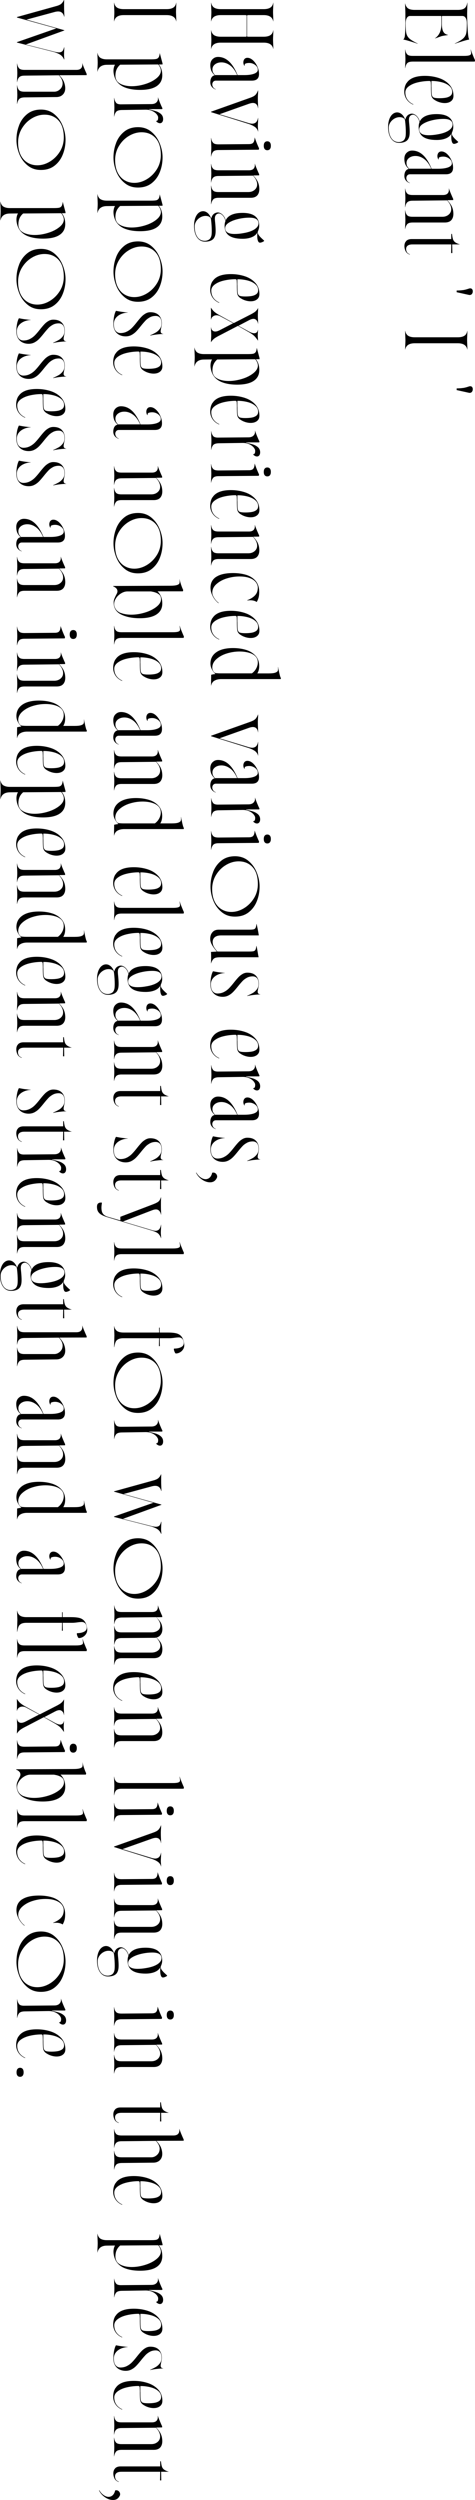 <?xml version="1.0" encoding="UTF-8"?><svg id="_レイヤー_2" xmlns="http://www.w3.org/2000/svg" viewBox="0 0 97.91 514.7"><defs><style>.cls-1{stroke-width:0px;}</style></defs><g id="_レイヤー_1-2"><path class="cls-1" d="M83.42,7.61c.05-.28.09-.76.11-1.46s.03-1.8.03-3.31c0-.3-.01-.74-.04-1.32l-.03-.79h.03c.12.5.33.84.64,1.03s.75.28,1.33.28h8.88c.41,0,.75-.05,1.01-.14.26-.09.47-.24.62-.46.15-.21.26-.51.33-.89h.03l-.03.66-.04,1.61c0,.84.03,1.87.1,3.09s.17,1.95.31,2.2v.04c-.2.01-.66.13-1.38.35s-1.25.39-1.56.51v-.05c.81-.39,1.38-.74,1.71-1.04.33-.31.54-.67.63-1.08s.13-1.07.13-1.98c0-.54-.08-.93-.26-1.19-.17-.26-.38-.38-.64-.38h-4.16s-.04.01-.06.04c-.02.02-.03.05-.03.07v1.52c0,.49.05.89.14,1.21s.23.56.42.73c.18.17.42.27.7.31v.04c-.2.04-.39.07-.59.09-.36.06-.62.11-.76.15l-.62.22c-.32.12-.55.2-.69.24v-.04c.43-.29.75-.68.97-1.16s.33-1.07.33-1.75v-1.56s0-.05-.03-.07c-.02-.02-.04-.04-.06-.04h-6.39c-.25,0-.46.13-.63.38-.17.26-.25.65-.25,1.19,0,.9.04,1.56.13,1.98s.3.78.62,1.08c.33.3.9.65,1.71,1.04v.05c-.31-.12-.83-.29-1.56-.51s-1.19-.34-1.38-.35v-.04c.13-.07.22-.25.27-.52Z"/><path class="cls-1" d="M83.78,10.99c.11.19.26.32.45.4.2.08.47.12.82.12h10.59c.51,0,.87-.04,1.08-.11.21-.07.34-.17.37-.3s.02-.32-.03-.58c-.02-.11-.04-.22-.06-.33h.03c.12.35.26.74.43,1.15.17.42.32.77.45,1.06l-.06.28h-12.8c-.35,0-.63.05-.83.14-.2.09-.35.23-.45.42-.1.19-.18.45-.24.78h-.03l.03-.8c.03-.5.04-.86.04-1.08,0-.23-.02-.6-.04-1.12l-.03-.82h.03c.06.34.14.61.25.8Z"/><path class="cls-1" d="M83.81,17.11c.3-.49.77-.86,1.39-1.11s1.42-.38,2.39-.38c1.02,0,1.97.15,2.86.44s1.62.75,2.18,1.37c.56.62.84,1.39.84,2.31,0,.48-.17.84-.51,1.1-.34.26-.77.38-1.3.38-.24,0-.5-.03-.77-.09-.27-.06-.53-.15-.8-.27-.41-.2-.7-.39-.87-.58s-.28-.42-.32-.68-.06-.68-.07-1.25c0-.45,0-.82-.02-1.1,0-.27-.03-.43-.07-.49-.04-.06-.13-.09-.26-.09-.82.01-1.61.11-2.37.29-.76.18-1.37.45-1.85.81-.47.35-.71.77-.71,1.26,0,.55.14,1.04.43,1.46s.7.75,1.22.98l-.03.07c-.37-.16-.7-.37-.97-.63s-.49-.57-.64-.92-.23-.72-.23-1.11c0-.7.15-1.29.46-1.78ZM88.94,17.87c0,.82.02,1.37.07,1.65.05.28.18.47.39.56.21.09.6.14,1.16.14.5,0,.94-.03,1.33-.1s.7-.2.95-.39.37-.47.37-.82c0-.49-.21-.9-.62-1.24-.41-.34-.94-.59-1.58-.75s-1.31-.25-2.01-.25c-.05,0-.07.03-.07.09v1.12Z"/><path class="cls-1" d="M80.26,24.5c.18-.45.4-.79.69-1.02.28-.23.59-.34.91-.34s.65.12.95.38.54.63.71,1.13c.11-.35.24-.62.4-.8s.36-.31.61-.39c.28-.1.56-.08.84.05.28.13.52.33.73.61.21.28.35.58.42.9.23-.5.64-.88,1.22-1.14.58-.26,1.33-.39,2.26-.39.73,0,1.35.09,1.86.28s.9.48,1.17.88.4.9.4,1.51c0,.18-.02.37-.07.56s-.12.41-.24.67c0,.27.09.52.28.76.18.24.43.49.73.76.17.15.27.25.32.31.02.02-.02.07-.12.14-.1.07-.22.13-.37.18-.15.06-.27.08-.38.08-.19,0-.32-.13-.42-.4s-.14-.62-.14-1.06l.03-.59v-.05c-.21.4-.57.72-1.1.95-.53.23-1.18.35-1.95.35-1.24,0-2.17-.22-2.78-.65s-.92-1.11-.92-2.02c0-.4.06-.73.18-.99-.07-.32-.19-.61-.37-.88s-.39-.46-.62-.58-.45-.12-.67-.03c-.2.1-.33.23-.41.39s-.12.35-.12.57.02.53.07.94c.06.65.09,1.17.09,1.57,0,.33-.02.6-.06.81-.04.21-.11.41-.21.6-.14.28-.37.49-.7.64-.33.15-.74.22-1.22.22s-.87-.14-1.21-.41c-.34-.28-.6-.66-.78-1.14s-.27-1.06-.27-1.7.09-1.2.26-1.65ZM80.67,28.44c.37.54.88.81,1.53.81.29,0,.56-.07.81-.21s.42-.37.52-.69c.08-.2.12-.57.12-1.12,0-.67-.04-1.46-.15-2.36-.03-.25-.15-.43-.35-.56-.21-.13-.47-.19-.79-.19-.34,0-.69.09-1.03.28s-.63.45-.86.79c-.23.33-.34.71-.34,1.11,0,.89.18,1.61.55,2.14ZM86.97,27.58c.32.17.78.26,1.38.26.56,0,1.16-.05,1.8-.17,1.04-.17,1.83-.45,2.38-.83s.8-.82.75-1.31c-.04-.37-.21-.63-.53-.8s-.76-.25-1.35-.25c-.69,0-1.44.08-2.23.26s-1.46.43-2.01.78-.79.77-.74,1.25c.04.37.22.63.54.8Z"/><path class="cls-1" d="M83.82,31.46c.31-.31.68-.46,1.11-.46.84,0,1.59.3,2.26.92s1.26,1.55,1.78,2.82h1.39c.83,0,1.5-.09,2.01-.28s.77-.46.77-.81c0-.4-.19-.74-.56-1.01-.37-.27-.78-.4-1.21-.4-.29,0-.53.04-.72.11-.19.07-.26.23-.22.46l-.06.02c-.14-.21-.21-.44-.21-.7s.07-.49.22-.68c.15-.18.35-.27.62-.27.38,0,.76.17,1.13.5.37.34.67.76.91,1.28.23.52.35,1.03.35,1.55,0,.46-.12.81-.37,1.03-.24.23-.61.34-1.1.34h-7.43c-.22,0-.4.08-.53.23-.13.15-.2.34-.2.56s.06.4.18.58.3.31.54.41l-.02.04c-.35-.12-.62-.31-.82-.57-.2-.26-.29-.56-.29-.9,0-.4.08-.73.24-.99s.39-.41.68-.46c-.33-.29-.57-.6-.71-.92s-.21-.71-.21-1.17c0-.51.15-.92.46-1.23ZM83.92,34.19c.08.16.23.35.43.56.05-.01.12-.02.22-.02h4.31c-.37-.88-.85-1.54-1.42-1.97s-1.18-.65-1.82-.65c-.54,0-.98.14-1.33.41-.35.28-.52.62-.52,1.04,0,.26.04.47.12.63Z"/><path class="cls-1" d="M83.78,39.63c.11.19.26.32.45.4.2.08.47.12.82.12h6.26c.46,0,.79-.12.99-.36s.27-.56.21-.98h.03c.11.34.25.71.42,1.11s.32.75.46,1.05v.22l-1.23.02c.32.32.59.67.82,1.06.22.39.37.84.42,1.34.08.68-.03,1.22-.32,1.61s-.76.59-1.41.59h-6.65c-.51,0-.86.1-1.07.3s-.36.55-.46,1.03h-.03l.03-.81c.03-.5.04-.86.04-1.08,0-.23-.02-.6-.04-1.12l-.03-.82h.03c.06.34.14.61.25.8.11.19.26.32.45.4.2.08.47.12.82.12h6.15c.52,0,.95-.15,1.3-.45s.52-.68.52-1.14c0-.27-.07-.56-.21-.86-.14-.31-.36-.62-.65-.93l-7.11.07c-.35,0-.63.05-.83.15s-.35.24-.45.42-.18.44-.24.77h-.03l.03-.81c.03-.5.04-.86.04-1.08,0-.23-.02-.6-.04-1.12l-.03-.82h.03c.06.34.14.61.25.8Z"/><path class="cls-1" d="M83.74,49.6c.26-.25.62-.38,1.08-.38h8.2v-1.06h.15c.05.46.11.82.19,1.06.08.24.22.46.43.63s.54.33.97.45v.02h-1.55l.03,1.78h-.25l.03-1.78h-8.01c-.43,0-.75.08-.97.25s-.33.4-.33.71c0,.21.05.41.15.6s.31.35.63.48l-.02.06c-.41-.15-.7-.38-.86-.7s-.25-.67-.25-1.06c0-.45.13-.8.39-1.05Z"/><path class="cls-1" d="M95.44,59.73c.39-.06.79-.17,1.19-.31.17-.06.31-.07.44-.04s.22.11.29.22.09.24.09.38c0,.24-.07.44-.22.59s-.35.2-.6.14l-2.5-.55v-.35c.49,0,.93-.03,1.32-.09Z"/><path class="cls-1" d="M84.15,69.14c.33.2.77.3,1.33.3h8.89c.56,0,1-.1,1.33-.3s.54-.54.62-1.02h.03l-.03.82c-.03.51-.04.88-.04,1.12,0,.22.02.58.04,1.08l.03.81h-.03c-.17-.85-.82-1.28-1.95-1.28h-8.89c-1.13,0-1.78.43-1.95,1.28h-.03l.03-.81c.03-.5.04-.86.04-1.08,0-.23-.02-.6-.04-1.12l-.03-.82h.03c.09.48.3.82.62,1.02Z"/><path class="cls-1" d="M95.44,79.88c.39-.06.79-.17,1.19-.31.17-.06.31-.07.44-.04s.22.11.29.22.09.24.09.38c0,.24-.07.44-.22.59s-.35.2-.6.14l-2.5-.55v-.35c.49,0,.93-.03,1.32-.09Z"/><path class="cls-1" d="M44.15,1.58c.33.2.77.3,1.33.3h8.89c.56,0,1-.1,1.33-.3s.54-.54.62-1.02h.03l-.03.82c-.03.51-.04.88-.04,1.12,0,.22.02.58.04,1.08l.03.81h-.03c-.17-.85-.82-1.28-1.95-1.28h-8.89c-1.13,0-1.78.43-1.95,1.28h-.03l.03-.81c.03-.5.04-.86.04-1.08,0-.23-.02-.6-.04-1.12l-.03-.82h.03c.09.48.3.82.62,1.02ZM44.15,7.26c.33.2.77.3,1.33.3h8.89c.56,0,1-.1,1.33-.3.33-.2.54-.54.62-1.02h.03l-.03.82c-.03.51-.04.88-.04,1.12s.02.58.04,1.08l.03.8h-.03c-.17-.85-.82-1.28-1.95-1.28h-8.89c-1.13,0-1.78.43-1.95,1.28h-.03l.03-.8c.03-.5.04-.86.04-1.08,0-.23-.02-.6-.04-1.12l-.03-.82h.03c.09.48.3.81.62,1.02ZM51.18,3.11c-.09,0-.15,0-.19.03-.04.02-.06.07-.06.16v4.08c0,.09.02.14.06.16.04.02.1.03.19.03h.04-.67.04c.09,0,.15,0,.19-.03.04-.02.06-.07.06-.16V3.3c0-.09-.02-.14-.06-.16-.04-.02-.1-.03-.19-.03h-.04.67-.04Z"/><path class="cls-1" d="M43.82,12.18c.31-.31.68-.46,1.11-.46.84,0,1.59.3,2.26.92s1.26,1.55,1.78,2.82h1.39c.83,0,1.5-.09,2.01-.28s.77-.46.77-.81c0-.4-.19-.74-.56-1.01-.37-.27-.78-.4-1.21-.4-.29,0-.53.04-.72.11-.19.07-.26.23-.22.46l-.06.02c-.14-.21-.21-.44-.21-.7s.07-.49.22-.68c.15-.18.35-.27.62-.27.38,0,.76.17,1.13.5.37.34.67.76.91,1.28.23.52.35,1.03.35,1.55,0,.46-.12.81-.37,1.03-.24.23-.61.34-1.1.34h-7.43c-.22,0-.4.08-.53.23-.13.15-.2.34-.2.56s.06.4.18.58.3.31.54.41l-.02.04c-.35-.12-.62-.31-.82-.57-.2-.26-.29-.56-.29-.9,0-.4.08-.73.24-.99s.39-.41.68-.46c-.33-.29-.57-.6-.71-.92s-.21-.71-.21-1.17c0-.51.15-.92.46-1.23ZM43.92,14.92c.08.16.23.35.43.56.05-.01.12-.02.22-.02h4.31c-.37-.88-.85-1.54-1.42-1.97s-1.18-.65-1.82-.65c-.54,0-.98.14-1.33.41-.35.28-.52.62-.52,1.04,0,.26.04.47.12.63Z"/><path class="cls-1" d="M43.52,22.99l7.82-2.78c.43-.15.75-.28.97-.41.21-.13.38-.28.5-.45s.25-.42.37-.73h.03c0,.16,0,.41-.03.75-.02.34-.03.59-.03.75,0,.27,0,.7.03,1.28l.03.88h-.03c-.14-1-.75-1.31-1.85-.92l-6.09,2.16,6.05,1.83c.42.12.76.15,1.03.07s.46-.21.59-.41.22-.45.28-.74h.03l-.03.75c-.03.46-.04.8-.04,1.01,0,.12.02.32.04.59l.03.46h-.03c-.11-.42-.34-.74-.7-.98s-.76-.43-1.22-.58l-7.76-2.43v-.09h.02Z"/><path class="cls-1" d="M43.78,29.2c.11.19.26.32.45.4s.47.12.82.12l6.26-.05c.45,0,.76-.11.92-.34.17-.23.25-.56.25-1h.03c.12.35.26.73.42,1.14.17.4.32.76.47,1.08l-.06.27-8.29.07c-.51,0-.86.1-1.07.3-.21.2-.36.55-.46,1.04h-.03l.03-.81c.03-.5.04-.86.04-1.08,0-.23-.02-.6-.04-1.12l-.03-.82h.03c.06.34.14.61.25.8ZM54.56,29.33c.13-.16.31-.24.54-.24s.42.08.54.24c.13.16.19.38.19.68s-.06.52-.19.68c-.13.16-.31.24-.54.24s-.42-.08-.54-.24c-.13-.16-.19-.38-.19-.68s.06-.52.19-.68Z"/><path class="cls-1" d="M43.78,34.54c.11.19.26.32.45.4.2.08.47.12.82.12h6.26c.46,0,.79-.12.99-.36s.27-.56.21-.98h.03c.11.34.25.71.42,1.11s.32.75.46,1.05v.22l-1.23.02c.32.32.59.67.82,1.06.22.39.37.84.42,1.34.08.68-.03,1.22-.32,1.61s-.76.59-1.41.59h-6.65c-.51,0-.86.1-1.07.3s-.36.55-.46,1.03h-.03l.03-.81c.03-.5.04-.86.04-1.08,0-.23-.02-.6-.04-1.12l-.03-.82h.03c.06.34.14.61.25.8.11.19.26.32.45.4.2.08.47.12.82.12h6.15c.52,0,.95-.15,1.3-.45s.52-.68.52-1.14c0-.27-.07-.56-.21-.86-.14-.31-.36-.62-.65-.93l-7.11.07c-.35,0-.63.05-.83.15s-.35.24-.45.42-.18.44-.24.77h-.03l.03-.81c.03-.5.04-.86.04-1.08,0-.23-.02-.6-.04-1.12l-.03-.82h.03c.06.34.14.61.25.8Z"/><path class="cls-1" d="M40.26,44.84c.18-.45.4-.79.69-1.02.28-.23.59-.34.91-.34s.65.12.95.38.54.63.71,1.13c.11-.35.24-.62.4-.8s.36-.31.61-.39c.28-.1.56-.08.84.05.28.13.52.33.73.61.21.28.35.58.42.9.23-.5.64-.88,1.22-1.14.58-.26,1.33-.39,2.26-.39.73,0,1.35.09,1.86.28s.9.48,1.17.88.4.9.4,1.51c0,.18-.02.37-.07.56s-.12.41-.24.67c0,.27.09.52.28.76.18.24.43.49.73.76.17.15.27.25.32.31.02.02-.02.07-.12.14-.1.07-.22.13-.37.18-.15.06-.27.08-.38.08-.19,0-.32-.13-.42-.4s-.14-.62-.14-1.06l.03-.59v-.05c-.21.4-.57.72-1.1.95-.53.23-1.18.35-1.95.35-1.24,0-2.17-.22-2.78-.65s-.92-1.11-.92-2.02c0-.4.06-.73.18-.99-.07-.32-.19-.61-.37-.88s-.39-.46-.62-.58-.45-.12-.67-.03c-.2.1-.33.23-.41.39s-.12.35-.12.57.02.53.07.94c.06.65.09,1.17.09,1.57,0,.33-.02.6-.06.81-.04.21-.11.41-.21.6-.14.28-.37.49-.7.64-.33.15-.74.22-1.22.22s-.87-.14-1.21-.41c-.34-.28-.6-.66-.78-1.14s-.27-1.06-.27-1.7.09-1.2.26-1.65ZM40.67,48.77c.37.54.88.81,1.53.81.29,0,.56-.07.81-.21s.42-.37.52-.69c.08-.2.12-.57.12-1.12,0-.67-.04-1.46-.15-2.36-.03-.25-.15-.43-.35-.56-.21-.13-.47-.19-.79-.19-.34,0-.69.09-1.03.28s-.63.45-.86.79c-.23.33-.34.71-.34,1.11,0,.89.18,1.61.55,2.14ZM46.97,47.91c.32.17.78.26,1.38.26.56,0,1.16-.05,1.8-.17,1.04-.17,1.83-.45,2.38-.83s.8-.82.75-1.31c-.04-.37-.21-.63-.53-.8s-.76-.25-1.35-.25c-.69,0-1.44.08-2.23.26s-1.46.43-2.01.78-.79.77-.74,1.25c.04.37.22.63.54.8Z"/><path class="cls-1" d="M43.81,57.92c.3-.49.77-.86,1.39-1.11s1.42-.38,2.39-.38c1.02,0,1.97.15,2.86.44s1.62.75,2.18,1.37c.56.62.84,1.39.84,2.31,0,.48-.17.84-.51,1.1-.34.26-.77.38-1.3.38-.24,0-.5-.03-.77-.09-.27-.06-.53-.15-.8-.27-.41-.2-.7-.39-.87-.58s-.28-.42-.32-.68-.06-.68-.07-1.25c0-.45,0-.82-.02-1.1,0-.27-.03-.43-.07-.49-.04-.06-.13-.09-.26-.09-.82.01-1.61.11-2.37.29-.76.18-1.37.45-1.85.81-.47.35-.71.77-.71,1.26,0,.55.14,1.04.43,1.46s.7.75,1.22.98l-.03.07c-.37-.16-.7-.37-.97-.63s-.49-.57-.64-.92-.23-.72-.23-1.11c0-.7.15-1.29.46-1.78ZM48.94,58.69c0,.82.02,1.37.07,1.65.05.28.18.47.39.56.21.09.6.14,1.16.14.5,0,.94-.03,1.33-.1s.7-.2.95-.39.37-.47.37-.82c0-.49-.21-.9-.62-1.24-.41-.34-.94-.59-1.58-.75s-1.31-.25-2.01-.25c-.05,0-.07.03-.07.09v1.12Z"/><path class="cls-1" d="M44.23,64.22c.27.24.66.49,1.17.76l2.78,1.54,3.15-1.61c.59-.29,1.02-.54,1.26-.73.24-.2.44-.44.59-.73h.03l-.06,1.37c0,.26,0,.59.03,1.01l.03.81h-.03c-.07-.44-.25-.74-.56-.91-.3-.17-.73-.1-1.28.19l-2.2,1.15,2.18,1.19c.37.2.69.31.94.34.26.03.46-.02.61-.14s.24-.31.29-.55h.03l-.03.49c-.02.33-.03.59-.03.77l.06.95h-.03l-.09-.15c-.21-.29-.42-.56-.65-.79-.23-.23-.6-.49-1.11-.79l-2.27-1.3-3.63,1.89c-.61.3-1.03.55-1.28.75s-.46.43-.62.71h-.03l.03-.64.03-.64c0-.23,0-.56-.03-.99l-.03-.77h.03c.06.43.25.7.57.81.32.11.75.02,1.27-.26l2.72-1.41-2.67-1.43c-.27-.15-.55-.21-.82-.2-.27.01-.51.09-.7.25-.2.15-.32.36-.38.63h-.03c.02-.66.03-1.12.03-1.39l-.03-1.04h.03c.2.33.43.61.7.85Z"/><path class="cls-1" d="M40.72,72.6c.33.2.76.3,1.31.3h8.99c.51,0,.88-.02,1.11-.06s.42-.15.55-.33c.13-.18.21-.47.24-.87h.02l.56,2.09v.22h-.76c.23.29.41.62.53.99s.18.78.18,1.23c0,.98-.38,1.72-1.15,2.24s-1.91.78-3.44.78c-1.11,0-2.08-.14-2.91-.43-.83-.29-1.45-.73-1.88-1.33-.21-.29-.38-.63-.5-1.03s-.18-.76-.18-1.12c0-.48.1-.9.31-1.28l-1.67.02c-.54,0-.97.12-1.3.36s-.54.58-.63,1.04h-.03l.03-.81c.03-.5.04-.86.04-1.08,0-.23-.02-.6-.04-1.12l-.03-.82h.03c.09.48.3.81.62,1.02ZM44.16,77.43c.28.33.69.58,1.21.75s1.12.26,1.78.26c.91,0,1.83-.15,2.77-.44s1.71-.69,2.32-1.18.92-1.02.92-1.58c0-.15-.04-.32-.1-.51-.11-.29-.26-.55-.45-.77l-7.84.05c-.23.2-.42.42-.57.66s-.25.5-.32.78c-.06.27-.09.56-.09.87,0,.4.13.78.38,1.12Z"/><path class="cls-1" d="M43.81,82.96c.3-.49.77-.86,1.39-1.11s1.42-.38,2.39-.38c1.02,0,1.97.15,2.86.44s1.62.75,2.18,1.37c.56.62.84,1.39.84,2.31,0,.48-.17.84-.51,1.1-.34.26-.77.38-1.3.38-.24,0-.5-.03-.77-.09-.27-.06-.53-.15-.8-.27-.41-.2-.7-.39-.87-.58s-.28-.42-.32-.68-.06-.68-.07-1.25c0-.45,0-.82-.02-1.1,0-.27-.03-.43-.07-.49-.04-.06-.13-.09-.26-.09-.82.01-1.61.11-2.37.29-.76.18-1.37.45-1.85.81-.47.35-.71.77-.71,1.26,0,.55.14,1.04.43,1.46s.7.75,1.22.98l-.03.07c-.37-.16-.7-.37-.97-.63s-.49-.57-.64-.92-.23-.72-.23-1.11c0-.7.15-1.29.46-1.78ZM48.94,83.72c0,.82.02,1.37.07,1.65.05.28.18.47.39.56.21.09.6.14,1.16.14.5,0,.94-.03,1.33-.1s.7-.2.95-.39.37-.47.37-.82c0-.49-.21-.9-.62-1.24-.41-.34-.94-.59-1.58-.75s-1.31-.25-2.01-.25c-.05,0-.07.03-.07.09v1.12Z"/><path class="cls-1" d="M43.98,89.83c.21.19.57.28,1.08.26l6.14-.05c.47,0,.82-.12,1.07-.38s.34-.58.28-.98h.03c.12.37.26.76.43,1.17s.33.77.48,1.06l-.06.17h-2.96c.64.13,1.18.27,1.6.4.42.13.78.32,1.07.57s.45.56.48.95c.02.29-.03.53-.15.71-.12.18-.29.27-.5.27-.14,0-.28-.04-.43-.12-.15-.08-.27-.19-.37-.32v-.02c.17-.01.28-.08.34-.19s.09-.29.09-.52c0-.21-.11-.44-.33-.71-.22-.26-.54-.49-.95-.67-.42-.18-.91-.26-1.47-.24l-4.78.07c-.51.01-.86.12-1.07.31s-.36.54-.46,1.03h-.03l.03-.81c.03-.5.04-.86.04-1.08,0-.23-.02-.6-.04-1.12l-.03-.82h.03c.09.51.24.86.45,1.05ZM50.69,91.17h-.32v-.35h.32v.35Z"/><path class="cls-1" d="M43.78,96.34c.11.19.26.32.45.4s.47.12.82.12l6.26-.05c.45,0,.76-.11.92-.34.17-.23.25-.56.25-1h.03c.12.35.26.73.42,1.14.17.4.32.76.47,1.08l-.06.27-8.29.07c-.51,0-.86.1-1.07.3-.21.2-.36.55-.46,1.04h-.03l.03-.81c.03-.5.04-.86.04-1.08,0-.23-.02-.6-.04-1.12l-.03-.82h.03c.06.34.14.61.25.8ZM54.56,96.48c.13-.16.31-.24.54-.24s.42.08.54.24c.13.16.19.38.19.68s-.06.52-.19.68c-.13.16-.31.24-.54.24s-.42-.08-.54-.24c-.13-.16-.19-.38-.19-.68s.06-.52.19-.68Z"/><path class="cls-1" d="M43.81,102.39c.3-.49.77-.86,1.39-1.11s1.42-.38,2.39-.38c1.02,0,1.97.15,2.86.44s1.62.75,2.18,1.37c.56.62.84,1.39.84,2.31,0,.48-.17.84-.51,1.1-.34.26-.77.38-1.3.38-.24,0-.5-.03-.77-.09-.27-.06-.53-.15-.8-.27-.41-.2-.7-.39-.87-.58s-.28-.42-.32-.68-.06-.68-.07-1.25c0-.45,0-.82-.02-1.1,0-.27-.03-.43-.07-.49-.04-.06-.13-.09-.26-.09-.82.01-1.61.11-2.37.29-.76.18-1.37.45-1.85.81-.47.35-.71.77-.71,1.26,0,.55.14,1.04.43,1.46s.7.75,1.22.98l-.03.07c-.37-.16-.7-.37-.97-.63s-.49-.57-.64-.92-.23-.72-.23-1.11c0-.7.15-1.29.46-1.78ZM48.94,103.16c0,.82.02,1.37.07,1.65.05.28.18.47.39.56.21.09.6.14,1.16.14.5,0,.94-.03,1.33-.1s.7-.2.95-.39.37-.47.37-.82c0-.49-.21-.9-.62-1.24-.41-.34-.94-.59-1.58-.75s-1.31-.25-2.01-.25c-.05,0-.07.03-.07.09v1.12Z"/><path class="cls-1" d="M43.78,108.91c.11.19.26.32.45.4.2.08.47.12.82.12h6.26c.46,0,.79-.12.99-.36s.27-.56.21-.98h.03c.11.34.25.71.42,1.11s.32.75.46,1.05v.22l-1.23.02c.32.32.59.67.82,1.06.22.39.37.84.42,1.34.08.68-.03,1.22-.32,1.61s-.76.59-1.41.59h-6.65c-.51,0-.86.1-1.07.3s-.36.55-.46,1.03h-.03l.03-.81c.03-.5.04-.86.04-1.08,0-.23-.02-.6-.04-1.12l-.03-.82h.03c.06.34.14.61.25.8.11.19.26.32.45.4.2.08.47.12.82.12h6.15c.52,0,.95-.15,1.3-.45s.52-.68.52-1.14c0-.27-.07-.56-.21-.86-.14-.31-.36-.62-.65-.93l-7.11.07c-.35,0-.63.05-.83.15s-.35.24-.45.42-.18.44-.24.77h-.03l.03-.81c.03-.5.04-.86.04-1.08,0-.23-.02-.6-.04-1.12l-.03-.82h.03c.06.34.14.61.25.8Z"/><path class="cls-1" d="M44.57,118.76c.79-.52,1.95-.78,3.49-.78,1,0,1.91.13,2.72.38.81.26,1.45.68,1.93,1.26s.72,1.34.72,2.25c0,.49-.05.89-.14,1.2s-.22.6-.37.87c-.5-.33-1.15-.43-1.95-.31v-.06c.3-.12.56-.24.78-.37.47-.27.82-.58,1.05-.93.23-.35.34-.8.34-1.34,0-.15-.03-.32-.1-.51-.2-.55-.61-.98-1.25-1.28-.64-.31-1.44-.46-2.4-.46s-1.79.14-2.66.41-1.57.67-2.13,1.17-.84,1.09-.84,1.75c0,.32.13.69.4,1.11s.57.75.91,1l-.04.07c-.28-.22-.55-.5-.8-.83s-.45-.71-.61-1.13c-.16-.42-.23-.83-.23-1.25,0-.98.4-1.72,1.19-2.24Z"/><path class="cls-1" d="M43.81,127.24c.3-.49.77-.86,1.39-1.11s1.42-.38,2.39-.38c1.02,0,1.97.15,2.86.44s1.62.75,2.18,1.37c.56.62.84,1.39.84,2.31,0,.48-.17.84-.51,1.1-.34.26-.77.38-1.3.38-.24,0-.5-.03-.77-.09-.27-.06-.53-.15-.8-.27-.41-.2-.7-.39-.87-.58s-.28-.42-.32-.68-.06-.68-.07-1.25c0-.45,0-.82-.02-1.1,0-.27-.03-.43-.07-.49-.04-.06-.13-.09-.26-.09-.82.01-1.61.11-2.37.29-.76.18-1.37.45-1.85.81-.47.35-.71.77-.71,1.26,0,.55.14,1.04.43,1.46s.7.75,1.22.98l-.03.07c-.37-.16-.7-.37-.97-.63s-.49-.57-.64-.92-.23-.72-.23-1.11c0-.7.15-1.29.46-1.78ZM48.94,128.01c0,.82.02,1.37.07,1.65.05.28.18.47.39.56.21.09.6.14,1.16.14.5,0,.94-.03,1.33-.1s.7-.2.95-.39.37-.47.37-.82c0-.49-.21-.9-.62-1.24-.41-.34-.94-.59-1.58-.75s-1.31-.25-2.01-.25c-.05,0-.07.03-.07.09v1.12Z"/><path class="cls-1" d="M44.16,140.16c-.33.21-.54.54-.63.98h-.03c0-.73.02-1.47.03-2.22.28-.07.58-.12.88-.15-.14-.13-.25-.26-.35-.38-.21-.27-.38-.55-.5-.84s-.18-.6-.18-.93c0-.99.4-1.77,1.21-2.34.81-.57,1.96-.86,3.46-.86.97,0,1.85.13,2.67.38.81.26,1.46.66,1.96,1.22.5.55.75,1.26.75,2.11,0,.28-.03.55-.09.8s-.16.49-.3.71h2.31c.65,0,1.12-.05,1.41-.16s.46-.24.51-.41c.05-.17.06-.42.02-.75h.03l.07.38c.1.5.18.9.26,1.2.07.3.16.55.26.74l-.06.17h-12.36c-.56.02-1,.14-1.33.36ZM44.59,138.59c.22.02.51.04.87.04h6.47c.24-.18.46-.39.64-.63s.32-.5.42-.78c.1-.28.15-.56.15-.84,0-.44-.12-.8-.35-1.1-.3-.39-.77-.68-1.39-.87-.62-.19-1.29-.28-2.01-.28-.91,0-1.79.14-2.66.41s-1.57.67-2.13,1.17-.84,1.09-.84,1.75c0,.32.12.63.37.93.09.11.24.18.46.2Z"/><path class="cls-1" d="M43.52,151.47l7.82-2.78c.43-.15.75-.28.97-.41.21-.13.38-.28.5-.45s.25-.42.37-.73h.03c0,.16,0,.41-.03.75-.02.34-.03.59-.03.75,0,.27,0,.7.03,1.28l.03.88h-.03c-.14-1-.75-1.31-1.85-.92l-6.09,2.16,6.05,1.83c.42.12.76.15,1.03.07s.46-.21.59-.41.22-.45.28-.74h.03l-.03.75c-.03.46-.04.8-.04,1.01,0,.12.02.32.04.59l.03.46h-.03c-.11-.42-.34-.74-.7-.98s-.76-.43-1.22-.58l-7.76-2.43v-.09h.02Z"/><path class="cls-1" d="M43.82,156.92c.31-.31.68-.46,1.11-.46.84,0,1.59.3,2.26.92s1.26,1.55,1.78,2.82h1.39c.83,0,1.5-.09,2.01-.28s.77-.46.77-.81c0-.4-.19-.74-.56-1.01-.37-.27-.78-.4-1.21-.4-.29,0-.53.04-.72.11-.19.07-.26.23-.22.46l-.06.02c-.14-.21-.21-.44-.21-.7s.07-.49.22-.68c.15-.18.35-.27.62-.27.38,0,.76.17,1.13.5.37.34.67.76.91,1.28.23.52.35,1.03.35,1.55,0,.46-.12.81-.37,1.03-.24.23-.61.34-1.1.34h-7.43c-.22,0-.4.08-.53.23-.13.15-.2.34-.2.56s.06.4.18.58.3.31.54.41l-.02.04c-.35-.12-.62-.31-.82-.57-.2-.26-.29-.56-.29-.9,0-.4.08-.73.24-.99s.39-.41.68-.46c-.33-.29-.57-.6-.71-.92s-.21-.71-.21-1.17c0-.51.15-.92.46-1.23ZM43.92,159.66c.08.16.23.35.43.56.05-.01.12-.02.22-.02h4.31c-.37-.88-.85-1.54-1.42-1.97s-1.18-.65-1.82-.65c-.54,0-.98.14-1.33.41-.35.28-.52.62-.52,1.04,0,.26.04.47.12.63Z"/><path class="cls-1" d="M43.98,165.39c.21.19.57.28,1.08.26l6.14-.05c.47,0,.82-.12,1.07-.38s.34-.58.28-.98h.03c.12.37.26.76.43,1.17s.33.77.48,1.06l-.06.17h-2.96c.64.13,1.18.27,1.6.4.42.13.78.32,1.07.57s.45.56.48.95c.02.29-.03.53-.15.71-.12.18-.29.27-.5.27-.14,0-.28-.04-.43-.12-.15-.08-.27-.19-.37-.32v-.02c.17-.01.28-.08.34-.19s.09-.29.09-.52c0-.21-.11-.44-.33-.71-.22-.26-.54-.49-.95-.67-.42-.18-.91-.26-1.47-.24l-4.78.07c-.51.01-.86.12-1.07.31s-.36.54-.46,1.03h-.03l.03-.81c.03-.5.04-.86.04-1.08,0-.23-.02-.6-.04-1.12l-.03-.82h.03c.09.51.24.86.45,1.05ZM50.69,166.74h-.32v-.35h.32v.35Z"/><path class="cls-1" d="M43.78,171.91c.11.19.26.32.45.4s.47.12.82.12l6.26-.05c.45,0,.76-.11.92-.34.17-.23.25-.56.25-1h.03c.12.35.26.73.42,1.14.17.4.32.76.47,1.08l-.06.27-8.29.07c-.51,0-.86.1-1.07.3-.21.2-.36.55-.46,1.04h-.03l.03-.81c.03-.5.04-.86.04-1.08,0-.23-.02-.6-.04-1.12l-.03-.82h.03c.06.34.14.61.25.8ZM54.56,172.05c.13-.16.31-.24.54-.24s.42.08.54.24c.13.16.19.38.19.68s-.06.52-.19.68c-.13.16-.31.24-.54.24s-.42-.08-.54-.24c-.13-.16-.19-.38-.19-.68s.06-.52.19-.68Z"/><path class="cls-1" d="M43.93,179.52c.37-.95.93-1.72,1.69-2.33s1.7-.91,2.83-.91c1.06,0,1.98.31,2.74.94.76.63,1.34,1.42,1.73,2.39.39.96.59,1.93.59,2.89,0,1.05-.18,2.05-.55,2.99-.37.95-.93,1.72-1.69,2.32-.76.6-1.7.9-2.83.9s-1.99-.31-2.75-.93-1.34-1.41-1.72-2.36-.58-1.92-.58-2.91c0-1.05.18-2.05.55-2.99ZM44.23,185.58c.34.7.81,1.24,1.41,1.61.6.37,1.28.56,2.04.56.89,0,1.75-.25,2.6-.76.84-.51,1.53-1.2,2.07-2.07.53-.87.8-1.84.8-2.9,0-1.54-.36-2.7-1.09-3.5-.73-.79-1.69-1.19-2.88-1.19-.89,0-1.76.25-2.6.75-.84.5-1.53,1.19-2.06,2.07s-.79,1.85-.79,2.91c0,.98.17,1.82.5,2.52Z"/><path class="cls-1" d="M43.81,191.9c.3-.34.72-.5,1.26-.5h6.28c.42,0,.72-.02.91-.06s.32-.14.41-.3c.09-.16.15-.43.19-.81h.04c.17.77.28,1.32.34,1.67l.1.64v.04h-7.75c-.41,0-.75.06-1.01.18s-.45.28-.57.49-.18.43-.18.69c0,.29.06.57.18.84s.38.64.79,1.12h6.53c.42,0,.72-.02.91-.06.18-.04.32-.14.41-.3.09-.16.15-.42.19-.79h.04c.05.21.11.54.19.99l.13.77.1.53v.04h-7.88c-.41,0-.73.03-.95.09-.23.06-.41.18-.56.36s-.28.45-.41.81l-.02.04c.03-.49.04-.89.04-1.21s-.01-.67-.02-1.04l-.02-.15,1.22-.07c-.49-.57-.84-1.06-1.05-1.46s-.32-.78-.32-1.14c0-.59.15-1.05.46-1.38Z"/><path class="cls-1" d="M43.5,201.22c.08-.49.21-.91.4-1.26.42.08.85.16,1.3.22.45.06.82.1,1.11.11v.04c-.53.02-1.01.14-1.44.34s-.78.47-1.03.81c-.25.34-.38.74-.38,1.19,0,.62.12,1.09.37,1.4.25.31.58.47,1,.47.5,0,.95-.11,1.35-.32.41-.21.76-.48,1.06-.79s.65-.72,1.04-1.22c.35-.44.65-.79.89-1.04.24-.26.52-.47.83-.65s.64-.27.99-.27c.79,0,1.38.22,1.78.65.4.43.59.99.59,1.66,0,.19-.04.49-.13.88-.08.35-.12.6-.12.75s.05.27.15.37c.1.1.22.15.38.15v.04h-.35c-.35.01-.73.05-1.14.1s-.8.12-1.16.21l-.03-.06c.43-.18.8-.37,1.12-.55.32-.18.6-.43.85-.75s.37-.7.37-1.13c0-.54-.11-.93-.32-1.18s-.51-.38-.88-.38c-.44,0-.84.09-1.19.28s-.67.42-.93.7-.59.65-.97,1.13l-.04.05c-.37.46-.69.83-.96,1.1s-.58.5-.93.68-.74.27-1.17.27c-.47,0-.9-.09-1.28-.28-.39-.19-.69-.48-.92-.86-.22-.38-.34-.85-.34-1.4,0-.48.04-.96.12-1.45Z"/><path class="cls-1" d="M43.81,213.48c.3-.49.77-.86,1.39-1.11s1.42-.38,2.39-.38c1.02,0,1.97.15,2.86.44s1.62.75,2.18,1.37c.56.62.84,1.39.84,2.31,0,.48-.17.84-.51,1.1-.34.26-.77.38-1.3.38-.24,0-.5-.03-.77-.09-.27-.06-.53-.15-.8-.27-.41-.2-.7-.39-.87-.58s-.28-.42-.32-.68-.06-.68-.07-1.25c0-.45,0-.82-.02-1.1,0-.27-.03-.43-.07-.49-.04-.06-.13-.09-.26-.09-.82.01-1.61.11-2.37.29-.76.18-1.37.45-1.85.81-.47.35-.71.77-.71,1.26,0,.55.14,1.04.43,1.46s.7.75,1.22.98l-.03.07c-.37-.16-.7-.37-.97-.63s-.49-.57-.64-.92-.23-.72-.23-1.11c0-.7.15-1.29.46-1.78ZM48.94,214.25c0,.82.02,1.37.07,1.65.05.28.18.47.39.56.21.09.6.14,1.16.14.5,0,.94-.03,1.33-.1s.7-.2.95-.39.37-.47.37-.82c0-.49-.21-.9-.62-1.24-.41-.34-.94-.59-1.58-.75s-1.31-.25-2.01-.25c-.05,0-.07.03-.07.09v1.12Z"/><path class="cls-1" d="M43.98,220.35c.21.19.57.28,1.08.26l6.14-.05c.47,0,.82-.12,1.07-.38s.34-.58.28-.98h.03c.12.37.26.76.43,1.17s.33.77.48,1.06l-.06.17h-2.96c.64.13,1.18.27,1.6.4.42.13.78.32,1.07.57s.45.56.48.95c.02.29-.03.53-.15.71-.12.18-.29.27-.5.27-.14,0-.28-.04-.43-.12-.15-.08-.27-.19-.37-.32v-.02c.17-.01.28-.08.34-.19s.09-.29.09-.52c0-.21-.11-.44-.33-.71-.22-.26-.54-.49-.95-.67-.42-.18-.91-.26-1.47-.24l-4.78.07c-.51.01-.86.12-1.07.31s-.36.54-.46,1.03h-.03l.03-.81c.03-.5.04-.86.04-1.08,0-.23-.02-.6-.04-1.12l-.03-.82h.03c.09.51.24.86.45,1.05ZM50.69,221.7h-.32v-.35h.32v.35Z"/><path class="cls-1" d="M43.82,226.22c.31-.31.68-.46,1.11-.46.84,0,1.59.3,2.26.92s1.26,1.55,1.78,2.82h1.39c.83,0,1.5-.09,2.01-.28s.77-.46.77-.81c0-.4-.19-.74-.56-1.01-.37-.27-.78-.4-1.21-.4-.29,0-.53.04-.72.11-.19.07-.26.23-.22.46l-.06.02c-.14-.21-.21-.44-.21-.7s.07-.49.22-.68c.15-.18.35-.27.62-.27.38,0,.76.17,1.13.5.37.34.67.76.91,1.28.23.52.35,1.03.35,1.55,0,.46-.12.81-.37,1.03-.24.23-.61.34-1.1.34h-7.43c-.22,0-.4.08-.53.23-.13.15-.2.34-.2.56s.06.4.18.58.3.31.54.41l-.02.04c-.35-.12-.62-.31-.82-.57-.2-.26-.29-.56-.29-.9,0-.4.08-.73.24-.99s.39-.41.68-.46c-.33-.29-.57-.6-.71-.92s-.21-.71-.21-1.17c0-.51.15-.92.46-1.23ZM43.92,228.96c.08.16.23.35.43.56.05-.01.12-.02.22-.02h4.31c-.37-.88-.85-1.54-1.42-1.97s-1.18-.65-1.82-.65c-.54,0-.98.14-1.33.41-.35.28-.52.62-.52,1.04,0,.26.04.47.12.63Z"/><path class="cls-1" d="M43.5,235.2c.08-.49.21-.91.4-1.26.42.08.85.16,1.3.22.45.06.82.1,1.11.11v.04c-.53.02-1.01.14-1.44.34s-.78.47-1.03.81c-.25.34-.38.74-.38,1.19,0,.62.12,1.09.37,1.4.25.31.58.47,1,.47.5,0,.95-.11,1.35-.32.41-.21.76-.48,1.06-.79s.65-.72,1.04-1.22c.35-.44.65-.79.89-1.04.24-.26.52-.47.83-.65s.64-.27.99-.27c.79,0,1.38.22,1.78.65.4.43.59.99.59,1.66,0,.19-.04.49-.13.88-.08.35-.12.6-.12.75s.05.27.15.37c.1.1.22.15.38.15v.04h-.35c-.35.01-.73.05-1.14.1s-.8.12-1.16.21l-.03-.06c.43-.18.8-.37,1.12-.55.32-.18.6-.43.85-.75s.37-.7.37-1.13c0-.54-.11-.93-.32-1.18s-.51-.38-.88-.38c-.44,0-.84.09-1.19.28s-.67.42-.93.7-.59.65-.97,1.13l-.04.05c-.37.46-.69.83-.96,1.1s-.58.5-.93.68-.74.27-1.17.27c-.47,0-.9-.09-1.28-.28-.39-.19-.69-.48-.92-.86-.22-.38-.34-.85-.34-1.4,0-.48.04-.96.12-1.45Z"/><path class="cls-1" d="M41.65,242.58c.46.23.89.25,1.28.06s.67-.59.81-1.2c.22-.06.43-.04.61.07s.3.27.37.47.05.39-.04.56c-.27.55-.7.84-1.27.87-.57.03-1.14-.15-1.72-.53s-1-.86-1.28-1.44l.06-.04c.32.55.71.94,1.17,1.17Z"/><path class="cls-1" d="M24.15,1.58c.33.2.77.3,1.33.3h8.89c.56,0,1-.1,1.33-.3s.54-.54.62-1.02h.03l-.03.82c-.03.51-.04.88-.04,1.12,0,.22.02.58.04,1.08l.03.81h-.03c-.17-.85-.82-1.28-1.95-1.28h-8.89c-1.13,0-1.78.43-1.95,1.28h-.03l.03-.81c.03-.5.04-.86.04-1.08,0-.23-.02-.6-.04-1.12l-.03-.82h.03c.09.48.3.82.62,1.02Z"/><path class="cls-1" d="M20.72,11.92c.33.2.76.3,1.31.3h8.99c.51,0,.88-.02,1.11-.06s.42-.15.55-.33c.13-.18.21-.47.24-.87h.02l.56,2.09v.22h-.76c.23.29.41.62.53.99s.18.78.18,1.23c0,.98-.38,1.72-1.15,2.24s-1.91.78-3.44.78c-1.11,0-2.08-.14-2.91-.43-.83-.29-1.45-.73-1.88-1.33-.21-.29-.38-.63-.5-1.03s-.18-.76-.18-1.12c0-.48.1-.9.31-1.28l-1.67.02c-.54,0-.97.12-1.3.36s-.54.58-.63,1.04h-.03l.03-.81c.03-.5.04-.86.04-1.08,0-.23-.02-.6-.04-1.12l-.03-.82h.03c.09.48.3.81.62,1.02ZM24.16,16.74c.28.33.69.58,1.21.75s1.12.26,1.78.26c.91,0,1.83-.15,2.77-.44s1.71-.69,2.32-1.18.92-1.02.92-1.58c0-.15-.04-.32-.1-.51-.11-.29-.26-.55-.45-.77l-7.84.05c-.23.2-.42.42-.57.66s-.25.5-.32.78c-.06.27-.09.56-.09.87,0,.4.13.78.38,1.12Z"/><path class="cls-1" d="M23.98,21.22c.21.19.57.28,1.08.26l6.14-.05c.47,0,.82-.12,1.07-.38s.34-.58.28-.98h.03c.12.37.26.76.43,1.17s.33.77.48,1.06l-.06.17h-2.96c.64.13,1.18.27,1.6.4.42.13.78.32,1.07.57s.45.56.48.95c.02.29-.03.53-.15.71-.12.18-.29.27-.5.27-.14,0-.28-.04-.43-.12-.15-.08-.27-.19-.37-.32v-.02c.17-.01.28-.08.34-.19s.09-.29.09-.52c0-.21-.11-.44-.33-.71-.22-.26-.54-.49-.95-.67-.42-.18-.91-.26-1.47-.24l-4.78.07c-.51.01-.86.12-1.07.31s-.36.54-.46,1.03h-.03l.03-.81c.03-.5.04-.86.04-1.08,0-.23-.02-.6-.04-1.12l-.03-.82h.03c.09.51.24.86.45,1.05ZM30.69,22.57h-.32v-.35h.32v.35Z"/><path class="cls-1" d="M23.93,29.42c.37-.95.93-1.72,1.69-2.33s1.7-.91,2.83-.91c1.06,0,1.98.31,2.74.94.76.63,1.34,1.42,1.73,2.39.39.96.59,1.93.59,2.89,0,1.05-.18,2.05-.55,2.99-.37.95-.93,1.72-1.69,2.32-.76.6-1.7.9-2.83.9s-1.99-.31-2.75-.93-1.34-1.41-1.72-2.36-.58-1.92-.58-2.91c0-1.05.18-2.05.55-2.99ZM24.23,35.48c.34.7.81,1.24,1.41,1.61.6.37,1.28.56,2.04.56.89,0,1.75-.25,2.6-.76.84-.51,1.53-1.2,2.07-2.07.53-.87.8-1.84.8-2.9,0-1.54-.36-2.7-1.09-3.5-.73-.79-1.69-1.19-2.88-1.19-.89,0-1.76.25-2.6.75-.84.5-1.53,1.19-2.06,2.07s-.79,1.85-.79,2.91c0,.98.17,1.82.5,2.52Z"/><path class="cls-1" d="M20.72,41.01c.33.2.76.3,1.31.3h8.99c.51,0,.88-.02,1.11-.06s.42-.15.55-.33c.13-.18.21-.47.24-.87h.02l.56,2.09v.22h-.76c.23.29.41.62.53.99s.18.78.18,1.23c0,.98-.38,1.72-1.15,2.24s-1.91.78-3.44.78c-1.11,0-2.08-.14-2.91-.43-.83-.29-1.45-.73-1.88-1.33-.21-.29-.38-.63-.5-1.03s-.18-.76-.18-1.12c0-.48.1-.9.31-1.28l-1.67.02c-.54,0-.97.12-1.3.36s-.54.58-.63,1.04h-.03l.03-.81c.03-.5.04-.86.04-1.08,0-.23-.02-.6-.04-1.12l-.03-.82h.03c.09.48.3.81.62,1.02ZM24.16,45.83c.28.33.69.58,1.21.75s1.12.26,1.78.26c.91,0,1.83-.15,2.77-.44s1.71-.69,2.32-1.18.92-1.02.92-1.58c0-.15-.04-.32-.1-.51-.11-.29-.26-.55-.45-.77l-7.84.05c-.23.2-.42.42-.57.66s-.25.5-.32.78c-.06.27-.09.56-.09.87,0,.4.13.78.38,1.12Z"/><path class="cls-1" d="M23.93,52.94c.37-.95.93-1.72,1.69-2.33s1.7-.91,2.83-.91c1.06,0,1.98.31,2.74.94.76.63,1.34,1.42,1.73,2.39.39.96.59,1.93.59,2.89,0,1.05-.18,2.05-.55,2.99-.37.95-.93,1.72-1.69,2.32-.76.6-1.7.9-2.83.9s-1.99-.31-2.75-.93-1.34-1.41-1.72-2.36-.58-1.92-.58-2.91c0-1.05.18-2.05.55-2.99ZM24.23,59c.34.7.81,1.24,1.41,1.61.6.37,1.28.56,2.04.56.89,0,1.75-.25,2.6-.76.84-.51,1.53-1.2,2.07-2.07.53-.87.8-1.84.8-2.9,0-1.54-.36-2.7-1.09-3.5-.73-.79-1.69-1.19-2.88-1.19-.89,0-1.76.25-2.6.75-.84.5-1.53,1.19-2.06,2.07s-.79,1.85-.79,2.91c0,.98.17,1.82.5,2.52Z"/><path class="cls-1" d="M23.5,65.25c.08-.49.21-.91.4-1.26.42.08.85.16,1.3.22.45.06.82.1,1.11.11v.04c-.53.02-1.01.14-1.44.34s-.78.47-1.03.81c-.25.34-.38.74-.38,1.19,0,.62.12,1.09.37,1.4.25.31.58.47,1,.47.5,0,.95-.11,1.35-.32.41-.21.76-.48,1.06-.79s.65-.72,1.04-1.22c.35-.44.65-.79.89-1.04.24-.26.52-.47.83-.65s.64-.27.99-.27c.79,0,1.38.22,1.78.65.4.43.59.99.59,1.66,0,.19-.04.49-.13.88-.08.35-.12.6-.12.75s.05.27.15.37c.1.1.22.15.38.15v.04h-.35c-.35.01-.73.05-1.14.1s-.8.12-1.16.21l-.03-.06c.43-.18.8-.37,1.12-.55.32-.18.6-.43.85-.75s.37-.7.37-1.13c0-.54-.11-.93-.32-1.18s-.51-.38-.88-.38c-.44,0-.84.09-1.19.28s-.67.42-.93.7-.59.65-.97,1.13l-.04.05c-.37.46-.69.83-.96,1.1s-.58.5-.93.68-.74.27-1.17.27c-.47,0-.9-.09-1.28-.28-.39-.19-.69-.48-.92-.86-.22-.38-.34-.85-.34-1.4,0-.48.04-.96.12-1.45Z"/><path class="cls-1" d="M23.81,72.81c.3-.49.77-.86,1.39-1.11s1.42-.38,2.39-.38c1.02,0,1.97.15,2.86.44s1.62.75,2.18,1.37c.56.62.84,1.39.84,2.31,0,.48-.17.84-.51,1.1-.34.26-.77.38-1.3.38-.24,0-.5-.03-.77-.09-.27-.06-.53-.15-.8-.27-.41-.2-.7-.39-.87-.58s-.28-.42-.32-.68-.06-.68-.07-1.25c0-.45,0-.82-.02-1.1,0-.27-.03-.43-.07-.49-.04-.06-.13-.09-.26-.09-.82.01-1.61.11-2.37.29-.76.18-1.37.45-1.85.81-.47.35-.71.77-.71,1.26,0,.55.14,1.04.43,1.46s.7.75,1.22.98l-.03.07c-.37-.16-.7-.37-.97-.63s-.49-.57-.64-.92-.23-.72-.23-1.11c0-.7.15-1.29.46-1.78ZM28.94,73.58c0,.82.02,1.37.07,1.65.05.28.18.47.39.56.21.09.6.14,1.16.14.5,0,.94-.03,1.33-.1s.7-.2.95-.39.37-.47.37-.82c0-.49-.21-.9-.62-1.24-.41-.34-.94-.59-1.58-.75s-1.31-.25-2.01-.25c-.05,0-.07.03-.07.09v1.12Z"/><path class="cls-1" d="M23.82,84.1c.31-.31.68-.46,1.11-.46.84,0,1.59.3,2.26.92s1.26,1.55,1.78,2.82h1.39c.83,0,1.5-.09,2.01-.28s.77-.46.77-.81c0-.4-.19-.74-.56-1.01-.37-.27-.78-.4-1.21-.4-.29,0-.53.04-.72.11-.19.07-.26.23-.22.46l-.06.02c-.14-.21-.21-.44-.21-.7s.07-.49.22-.68c.15-.18.35-.27.62-.27.38,0,.76.17,1.13.5.37.34.67.76.91,1.28.23.52.35,1.03.35,1.55,0,.46-.12.81-.37,1.03-.24.23-.61.34-1.1.34h-7.43c-.22,0-.4.08-.53.23-.13.15-.2.34-.2.56s.06.4.18.58.3.31.54.41l-.02.04c-.35-.12-.62-.31-.82-.57-.2-.26-.29-.56-.29-.9,0-.4.08-.73.24-.99s.39-.41.68-.46c-.33-.29-.57-.6-.71-.92s-.21-.71-.21-1.17c0-.51.15-.92.46-1.23ZM23.92,86.83c.08.16.23.35.43.56.05-.01.12-.02.22-.02h4.31c-.37-.88-.85-1.54-1.42-1.97s-1.18-.65-1.82-.65c-.54,0-.98.14-1.33.41-.35.28-.52.62-.52,1.04,0,.26.04.47.12.63Z"/><path class="cls-1" d="M23.78,96.78c.11.19.26.32.45.4.2.08.47.12.82.12h6.26c.46,0,.79-.12.99-.36s.27-.56.21-.98h.03c.11.34.25.71.42,1.11s.32.75.46,1.05v.22l-1.23.02c.32.32.59.67.82,1.06.22.39.37.84.42,1.34.08.68-.03,1.22-.32,1.61s-.76.59-1.41.59h-6.65c-.51,0-.86.1-1.07.3s-.36.55-.46,1.03h-.03l.03-.81c.03-.5.04-.86.04-1.08,0-.23-.02-.6-.04-1.12l-.03-.82h.03c.06.34.14.61.25.8.11.19.26.32.45.4.2.08.47.12.82.12h6.15c.52,0,.95-.15,1.3-.45s.52-.68.52-1.14c0-.27-.07-.56-.21-.86-.14-.31-.36-.62-.65-.93l-7.11.07c-.35,0-.63.05-.83.15s-.35.24-.45.42-.18.44-.24.77h-.03l.03-.81c.03-.5.04-.86.04-1.08,0-.23-.02-.6-.04-1.12l-.03-.82h.03c.06.34.14.61.25.8Z"/><path class="cls-1" d="M23.93,108.85c.37-.95.93-1.72,1.69-2.33s1.7-.91,2.83-.91c1.06,0,1.98.31,2.74.94.76.63,1.34,1.42,1.73,2.39.39.96.59,1.93.59,2.89,0,1.05-.18,2.05-.55,2.99-.37.95-.93,1.72-1.69,2.32-.76.6-1.7.9-2.83.9s-1.99-.31-2.75-.93-1.34-1.41-1.72-2.36-.58-1.92-.58-2.91c0-1.05.18-2.05.55-2.99ZM24.23,114.91c.34.7.81,1.24,1.41,1.61.6.37,1.28.56,2.04.56.89,0,1.75-.25,2.6-.76.84-.51,1.53-1.2,2.07-2.07.53-.87.8-1.84.8-2.9,0-1.54-.36-2.7-1.09-3.5-.73-.79-1.69-1.19-2.88-1.19-.89,0-1.76.25-2.6.75-.84.5-1.53,1.19-2.06,2.07s-.79,1.85-.79,2.91c0,.98.17,1.82.5,2.52Z"/><path class="cls-1" d="M36.51,120.44c.28-.1.45-.23.49-.39s.04-.41,0-.72l-.02-.07h.03c.08.37.19.75.33,1.16s.28.76.42,1.05l-.06.27h-5.23c.3.29.54.65.72,1.06.18.43.26.92.26,1.46,0,.98-.4,1.72-1.19,2.24-.79.52-1.95.78-3.47.78s-2.79-.26-3.82-.77-1.54-1.34-1.54-2.49c0-.24.04-.47.12-.69.08-.21.2-.47.34-.76.12-.21.2-.37.25-.49.05-.12.07-.24.07-.35,0-.24-.09-.45-.26-.62s-.37-.3-.61-.38v-.09l11.73-.05c.66,0,1.14-.05,1.42-.15ZM24.87,126.18c.61.24,1.34.37,2.2.37.92,0,1.85-.15,2.81-.44s1.74-.69,2.37-1.18c.62-.49.94-1.02.94-1.58,0-.42-.13-.74-.4-.96s-.64-.4-1.13-.52l-.54-.11h-4.86c-.47,0-.95.16-1.44.49s-.85.74-1.09,1.24c-.24.5-.27,1-.08,1.5.21.56.61.96,1.22,1.21Z"/><path class="cls-1" d="M23.78,129.64c.11.19.26.32.45.4.2.08.47.12.82.12h10.59c.51,0,.87-.04,1.08-.11.21-.07.34-.17.37-.3s.02-.32-.03-.58c-.02-.11-.04-.22-.06-.33h.03c.12.35.26.74.43,1.15.17.42.32.77.45,1.06l-.06.28h-12.8c-.35,0-.63.05-.83.14-.2.09-.35.23-.45.42-.1.19-.18.45-.24.78h-.03l.03-.8c.03-.5.04-.86.04-1.08,0-.23-.02-.6-.04-1.12l-.03-.82h.03c.06.34.14.61.25.8Z"/><path class="cls-1" d="M23.81,135.76c.3-.49.77-.86,1.39-1.11s1.42-.38,2.39-.38c1.02,0,1.97.15,2.86.44s1.62.75,2.18,1.37c.56.62.84,1.39.84,2.31,0,.48-.17.84-.51,1.1-.34.26-.77.38-1.3.38-.24,0-.5-.03-.77-.09-.27-.06-.53-.15-.8-.27-.41-.2-.7-.39-.87-.58s-.28-.42-.32-.68-.06-.68-.07-1.25c0-.45,0-.82-.02-1.1,0-.27-.03-.43-.07-.49-.04-.06-.13-.09-.26-.09-.82.01-1.61.11-2.37.29-.76.18-1.37.45-1.85.81-.47.35-.71.77-.71,1.26,0,.55.14,1.04.43,1.46s.7.75,1.22.98l-.03.07c-.37-.16-.7-.37-.97-.63s-.49-.57-.64-.92-.23-.72-.23-1.11c0-.7.15-1.29.46-1.78ZM28.94,136.53c0,.82.02,1.37.07,1.65.05.28.18.47.39.56.21.09.6.14,1.16.14.5,0,.94-.03,1.33-.1s.7-.2.95-.39.37-.47.37-.82c0-.49-.21-.9-.62-1.24-.41-.34-.94-.59-1.58-.75s-1.31-.25-2.01-.25c-.05,0-.07.03-.07.09v1.12Z"/><path class="cls-1" d="M23.82,147.05c.31-.31.68-.46,1.11-.46.84,0,1.59.3,2.26.92s1.26,1.55,1.78,2.82h1.39c.83,0,1.5-.09,2.01-.28s.77-.46.77-.81c0-.4-.19-.74-.56-1.01-.37-.27-.78-.4-1.21-.4-.29,0-.53.04-.72.11-.19.07-.26.23-.22.46l-.06.02c-.14-.21-.21-.44-.21-.7s.07-.49.22-.68c.15-.18.35-.27.62-.27.38,0,.76.17,1.13.5.37.34.67.76.91,1.28.23.52.35,1.03.35,1.55,0,.46-.12.81-.37,1.03-.24.23-.61.34-1.1.34h-7.43c-.22,0-.4.08-.53.23-.13.15-.2.34-.2.56s.06.4.18.58.3.31.54.41l-.02.04c-.35-.12-.62-.31-.82-.57-.2-.26-.29-.56-.29-.9,0-.4.08-.73.24-.99s.39-.41.68-.46c-.33-.29-.57-.6-.71-.92s-.21-.71-.21-1.17c0-.51.15-.92.46-1.23ZM23.92,149.79c.08.16.23.35.43.56.05-.01.12-.02.22-.02h4.31c-.37-.88-.85-1.54-1.42-1.97s-1.18-.65-1.82-.65c-.54,0-.98.14-1.33.41-.35.28-.52.62-.52,1.04,0,.26.04.47.12.63Z"/><path class="cls-1" d="M23.78,155.22c.11.19.26.32.45.4.2.08.47.12.82.12h6.26c.46,0,.79-.12.99-.36s.27-.56.21-.98h.03c.11.34.25.71.42,1.11s.32.75.46,1.05v.22l-1.23.02c.32.32.59.67.82,1.06.22.39.37.84.42,1.34.08.68-.03,1.22-.32,1.61s-.76.59-1.41.59h-6.65c-.51,0-.86.1-1.07.3s-.36.55-.46,1.03h-.03l.03-.81c.03-.5.04-.86.04-1.08,0-.23-.02-.6-.04-1.12l-.03-.82h.03c.06.34.14.61.25.8.11.19.26.32.45.4.2.08.47.12.82.12h6.15c.52,0,.95-.15,1.3-.45s.52-.68.52-1.14c0-.27-.07-.56-.21-.86-.14-.31-.36-.62-.65-.93l-7.11.07c-.35,0-.63.05-.83.15s-.35.24-.45.42-.18.44-.24.77h-.03l.03-.81c.03-.5.04-.86.04-1.08,0-.23-.02-.6-.04-1.12l-.03-.82h.03c.06.34.14.61.25.8Z"/><path class="cls-1" d="M24.16,171.04c-.33.21-.54.54-.63.98h-.03c0-.73.02-1.47.03-2.22.28-.07.58-.12.88-.15-.14-.13-.25-.26-.35-.38-.21-.27-.38-.55-.5-.84s-.18-.6-.18-.93c0-.99.4-1.77,1.21-2.34.81-.57,1.96-.86,3.46-.86.97,0,1.85.13,2.67.38.81.26,1.46.66,1.96,1.22.5.55.75,1.26.75,2.11,0,.28-.03.55-.09.8s-.16.49-.3.71h2.31c.65,0,1.12-.05,1.41-.16s.46-.24.51-.41c.05-.17.06-.42.02-.75h.03l.07.38c.1.5.18.9.26,1.2.07.3.16.55.26.74l-.06.17h-12.36c-.56.02-1,.14-1.33.36ZM24.59,169.48c.22.02.51.04.87.04h6.47c.24-.18.46-.39.64-.63s.32-.5.42-.78c.1-.28.15-.56.15-.84,0-.44-.12-.8-.35-1.1-.3-.39-.77-.68-1.39-.87-.62-.19-1.29-.28-2.01-.28-.91,0-1.79.14-2.66.41s-1.57.67-2.13,1.17-.84,1.09-.84,1.75c0,.32.12.63.37.93.09.11.24.18.46.2Z"/><path class="cls-1" d="M23.81,180.03c.3-.49.77-.86,1.39-1.11s1.42-.38,2.39-.38c1.02,0,1.97.15,2.86.44s1.62.75,2.18,1.37c.56.62.84,1.39.84,2.31,0,.48-.17.84-.51,1.1-.34.26-.77.38-1.3.38-.24,0-.5-.03-.77-.09-.27-.06-.53-.15-.8-.27-.41-.2-.7-.39-.87-.58s-.28-.42-.32-.68-.06-.68-.07-1.25c0-.45,0-.82-.02-1.1,0-.27-.03-.43-.07-.49-.04-.06-.13-.09-.26-.09-.82.01-1.61.11-2.37.29-.76.18-1.37.45-1.85.81-.47.35-.71.77-.71,1.26,0,.55.14,1.04.43,1.46s.7.75,1.22.98l-.03.07c-.37-.16-.7-.37-.97-.63s-.49-.57-.64-.92-.23-.72-.23-1.11c0-.7.15-1.29.46-1.78ZM28.94,180.8c0,.82.02,1.37.07,1.65.05.28.18.47.39.56.21.09.6.14,1.16.14.5,0,.94-.03,1.33-.1s.7-.2.95-.39.37-.47.37-.82c0-.49-.21-.9-.62-1.24-.41-.34-.94-.59-1.58-.75s-1.31-.25-2.01-.25c-.05,0-.07.03-.07.09v1.12Z"/><path class="cls-1" d="M23.78,186.39c.11.19.26.32.45.4.2.08.47.12.82.12h10.59c.51,0,.87-.04,1.08-.11.21-.07.34-.17.37-.3s.02-.32-.03-.58c-.02-.11-.04-.22-.06-.33h.03c.12.35.26.74.43,1.15.17.42.32.77.45,1.06l-.06.28h-12.8c-.35,0-.63.05-.83.14-.2.09-.35.23-.45.42-.1.19-.18.45-.24.78h-.03l.03-.8c.03-.5.04-.86.04-1.08,0-.23-.02-.6-.04-1.12l-.03-.82h.03c.06.34.14.61.25.8Z"/><path class="cls-1" d="M23.81,192.5c.3-.49.77-.86,1.39-1.11s1.42-.38,2.39-.38c1.02,0,1.97.15,2.86.44s1.62.75,2.18,1.37c.56.62.84,1.39.84,2.31,0,.48-.17.84-.51,1.1-.34.26-.77.38-1.3.38-.24,0-.5-.03-.77-.09-.27-.06-.53-.15-.8-.27-.41-.2-.7-.39-.87-.58s-.28-.42-.32-.68-.06-.68-.07-1.25c0-.45,0-.82-.02-1.1,0-.27-.03-.43-.07-.49-.04-.06-.13-.09-.26-.09-.82.01-1.61.11-2.37.29-.76.18-1.37.45-1.85.81-.47.35-.71.77-.71,1.26,0,.55.14,1.04.43,1.46s.7.75,1.22.98l-.03.07c-.37-.16-.7-.37-.97-.63s-.49-.57-.64-.92-.23-.72-.23-1.11c0-.7.15-1.29.46-1.78ZM28.94,193.27c0,.82.02,1.37.07,1.65.05.28.18.47.39.56.21.09.6.14,1.16.14.5,0,.94-.03,1.33-.1s.7-.2.95-.39.37-.47.37-.82c0-.49-.21-.9-.62-1.24-.41-.34-.94-.59-1.58-.75s-1.31-.25-2.01-.25c-.05,0-.07.03-.07.09v1.12Z"/><path class="cls-1" d="M20.26,199.9c.18-.45.4-.79.69-1.02.28-.23.59-.34.91-.34s.65.12.95.38.54.63.71,1.13c.11-.35.24-.62.4-.8s.36-.31.61-.39c.28-.1.56-.08.84.05.28.13.52.33.73.61.21.28.35.58.42.9.23-.5.64-.88,1.22-1.14.58-.26,1.33-.39,2.26-.39.73,0,1.35.09,1.86.28s.9.48,1.17.88.4.9.4,1.51c0,.18-.02.37-.07.56s-.12.41-.24.67c0,.27.09.52.28.76.18.24.43.49.73.76.17.15.27.25.32.31.02.02-.02.07-.12.14-.1.07-.22.13-.37.18-.15.06-.27.08-.38.08-.19,0-.32-.13-.42-.4s-.14-.62-.14-1.06l.03-.59v-.05c-.21.4-.57.72-1.1.95-.53.23-1.18.35-1.95.35-1.24,0-2.17-.22-2.78-.65s-.92-1.11-.92-2.02c0-.4.06-.73.18-.99-.07-.32-.19-.61-.37-.88s-.39-.46-.62-.58-.45-.12-.67-.03c-.2.1-.33.23-.41.39s-.12.35-.12.57.02.53.07.94c.06.65.09,1.17.09,1.57,0,.33-.02.6-.06.81-.04.21-.11.41-.21.6-.14.28-.37.49-.7.64-.33.15-.74.22-1.22.22s-.87-.14-1.21-.41c-.34-.28-.6-.66-.78-1.14s-.27-1.06-.27-1.7.09-1.2.26-1.65ZM20.67,203.84c.37.54.88.81,1.53.81.29,0,.56-.07.81-.21s.42-.37.52-.69c.08-.2.12-.57.12-1.12,0-.67-.04-1.46-.15-2.36-.03-.25-.15-.43-.35-.56-.21-.13-.47-.19-.79-.19-.34,0-.69.09-1.03.28s-.63.45-.86.79c-.23.33-.34.71-.34,1.11,0,.89.18,1.61.55,2.14ZM26.97,202.98c.32.17.78.26,1.38.26.56,0,1.16-.05,1.8-.17,1.04-.17,1.83-.45,2.38-.83s.8-.82.75-1.31c-.04-.37-.21-.63-.53-.8s-.76-.25-1.35-.25c-.69,0-1.44.08-2.23.26s-1.46.43-2.01.78-.79.77-.74,1.25c.04.37.22.63.54.8Z"/><path class="cls-1" d="M23.82,206.86c.31-.31.68-.46,1.11-.46.84,0,1.59.3,2.26.92s1.26,1.55,1.78,2.82h1.39c.83,0,1.5-.09,2.01-.28s.77-.46.77-.81c0-.4-.19-.74-.56-1.01-.37-.27-.78-.4-1.21-.4-.29,0-.53.04-.72.11-.19.07-.26.23-.22.46l-.06.02c-.14-.21-.21-.44-.21-.7s.07-.49.22-.68c.15-.18.35-.27.62-.27.38,0,.76.17,1.13.5.37.34.67.76.91,1.28.23.52.35,1.03.35,1.55,0,.46-.12.81-.37,1.03-.24.23-.61.34-1.1.34h-7.43c-.22,0-.4.08-.53.23-.13.15-.2.34-.2.56s.06.4.18.58.3.31.54.41l-.02.04c-.35-.12-.62-.31-.82-.57-.2-.26-.29-.56-.29-.9,0-.4.08-.73.24-.99s.39-.41.68-.46c-.33-.29-.57-.6-.71-.92s-.21-.71-.21-1.17c0-.51.15-.92.46-1.23ZM23.92,209.59c.08.16.23.35.43.56.05-.01.12-.02.22-.02h4.31c-.37-.88-.85-1.54-1.42-1.97s-1.18-.65-1.82-.65c-.54,0-.98.14-1.33.41-.35.28-.52.62-.52,1.04,0,.26.04.47.12.63Z"/><path class="cls-1" d="M23.78,215.03c.11.19.26.32.45.4.2.08.47.12.82.12h6.26c.46,0,.79-.12.99-.36s.27-.56.21-.98h.03c.11.34.25.71.42,1.11s.32.75.46,1.05v.22l-1.23.02c.32.32.59.67.82,1.06.22.39.37.84.42,1.34.08.68-.03,1.22-.32,1.61s-.76.59-1.41.59h-6.65c-.51,0-.86.1-1.07.3s-.36.55-.46,1.03h-.03l.03-.81c.03-.5.04-.86.04-1.08,0-.23-.02-.6-.04-1.12l-.03-.82h.03c.06.34.14.61.25.8.11.19.26.32.45.4.2.08.47.12.82.12h6.15c.52,0,.95-.15,1.3-.45s.52-.68.52-1.14c0-.27-.07-.56-.21-.86-.14-.31-.36-.62-.65-.93l-7.11.07c-.35,0-.63.05-.83.15s-.35.24-.45.42-.18.44-.24.77h-.03l.03-.81c.03-.5.04-.86.04-1.08,0-.23-.02-.6-.04-1.12l-.03-.82h.03c.06.34.14.61.25.8Z"/><path class="cls-1" d="M23.74,225c.26-.25.62-.38,1.08-.38h8.2v-1.06h.15c.05.46.11.82.19,1.06.08.24.22.46.43.63s.54.33.97.45v.02h-1.55l.03,1.78h-.25l.03-1.78h-8.01c-.43,0-.75.08-.97.25s-.33.4-.33.71c0,.21.05.41.15.6s.31.35.63.48l-.02.06c-.41-.15-.7-.38-.86-.7s-.25-.67-.25-1.06c0-.45.13-.8.39-1.05Z"/><path class="cls-1" d="M23.5,235.31c.08-.49.21-.91.4-1.26.42.08.85.16,1.3.22.45.06.82.1,1.11.11v.04c-.53.02-1.01.14-1.44.34s-.78.47-1.03.81c-.25.34-.38.74-.38,1.19,0,.62.12,1.09.37,1.4.25.31.58.47,1,.47.5,0,.95-.11,1.35-.32.41-.21.76-.48,1.06-.79s.65-.72,1.04-1.22c.35-.44.65-.79.89-1.04.24-.26.52-.47.83-.65s.64-.27.99-.27c.79,0,1.38.22,1.78.65.4.43.59.99.59,1.66,0,.19-.04.49-.13.88-.08.35-.12.6-.12.75s.05.27.15.37c.1.1.22.15.38.15v.04h-.35c-.35.01-.73.05-1.14.1s-.8.12-1.16.21l-.03-.06c.43-.18.8-.37,1.12-.55.32-.18.6-.43.85-.75s.37-.7.37-1.13c0-.54-.11-.93-.32-1.18s-.51-.38-.88-.38c-.44,0-.84.09-1.19.28s-.67.42-.93.7-.59.65-.97,1.13l-.04.05c-.37.46-.69.83-.96,1.1s-.58.5-.93.68-.74.27-1.17.27c-.47,0-.9-.09-1.28-.28-.39-.19-.69-.48-.92-.86-.22-.38-.34-.85-.34-1.4,0-.48.04-.96.12-1.45Z"/><path class="cls-1" d="M23.74,242.3c.26-.25.62-.38,1.08-.38h8.2v-1.06h.15c.05.46.11.82.19,1.06.08.24.22.46.43.63s.54.33.97.45v.02h-1.55l.03,1.78h-.25l.03-1.78h-8.01c-.43,0-.75.08-.97.25s-.33.4-.33.71c0,.21.05.41.15.6s.31.35.63.48l-.02.06c-.41-.15-.7-.38-.86-.7s-.25-.67-.25-1.06c0-.45.13-.8.39-1.05Z"/><path class="cls-1" d="M20.07,247.98c.05-.13.15-.23.3-.31.15-.08.36-.11.63-.08v.06c-.02.16-.04.32-.06.49s-.03.33-.03.49c0,.55.1.97.31,1.25.21.29.56.5,1.07.65l2.52.73v-.75l6.63-2.53c.45-.17.78-.32.98-.44s.35-.25.45-.39c.09-.14.19-.36.3-.65h.04c-.03.34-.04.9-.04,1.67,0,.29,0,.71.03,1.25l.02.64h-.04c-.08-.44-.26-.75-.55-.94s-.72-.17-1.28.05l-6.01,2.31,5.99,1.78c.42.13.76.17,1.01.1.25-.07.44-.2.56-.4.12-.2.22-.47.29-.82h.03l-.03.71c-.03.45-.04.78-.04.99,0,.13.02.34.04.62l.03.46h-.03c-.16-.45-.36-.78-.62-.99-.25-.21-.69-.4-1.3-.59l-9.01-2.71c-.59-.17-1.04-.35-1.36-.54-.32-.19-.55-.42-.7-.68s-.21-.59-.21-.98c0-.17.03-.32.08-.45Z"/><path class="cls-1" d="M23.78,256.51c.11.19.26.32.45.4.2.08.47.12.82.12h10.59c.51,0,.87-.04,1.08-.11.21-.07.34-.17.37-.3s.02-.32-.03-.58c-.02-.11-.04-.22-.06-.33h.03c.12.35.26.74.43,1.15.17.42.32.77.45,1.06l-.06.28h-12.8c-.35,0-.63.05-.83.14-.2.09-.35.23-.45.42-.1.19-.18.45-.24.78h-.03l.03-.8c.03-.5.04-.86.04-1.08,0-.23-.02-.6-.04-1.12l-.03-.82h.03c.06.34.14.61.25.8Z"/><path class="cls-1" d="M23.81,262.63c.3-.49.77-.86,1.39-1.11s1.42-.38,2.39-.38c1.02,0,1.97.15,2.86.44s1.62.75,2.18,1.37c.56.62.84,1.39.84,2.31,0,.48-.17.84-.51,1.1-.34.26-.77.38-1.3.38-.24,0-.5-.03-.77-.09-.27-.06-.53-.15-.8-.27-.41-.2-.7-.39-.87-.58s-.28-.42-.32-.68-.06-.68-.07-1.25c0-.45,0-.82-.02-1.1,0-.27-.03-.43-.07-.49-.04-.06-.13-.09-.26-.09-.82.01-1.61.11-2.37.29-.76.18-1.37.45-1.85.81-.47.35-.71.77-.71,1.26,0,.55.14,1.04.43,1.46s.7.75,1.22.98l-.03.07c-.37-.16-.7-.37-.97-.63s-.49-.57-.64-.92-.23-.72-.23-1.11c0-.7.15-1.29.46-1.78ZM28.94,263.4c0,.82.02,1.37.07,1.65.05.28.18.47.39.56.21.09.6.14,1.16.14.5,0,.94-.03,1.33-.1s.7-.2.95-.39.37-.47.37-.82c0-.49-.21-.9-.62-1.24-.41-.34-.94-.59-1.58-.75s-1.31-.25-2.01-.25c-.05,0-.07.03-.07.09v1.12Z"/><path class="cls-1" d="M24.14,274.04c.32.2.75.3,1.3.3h7.35v-1.01h.13v1.01h1.62c.75,0,1.35.05,1.79.16s.8.32,1.07.65c.27.33.46.84.56,1.52.06.39,0,.74-.16,1.03-.17.3-.39.53-.68.7s-.57.25-.86.25c-.08,0-.16-.09-.24-.26s-.14-.34-.17-.5,0-.25.07-.25c.56,0,1.04-.1,1.44-.31.4-.21.57-.54.5-.99-.06-.37-.18-.62-.35-.77s-.38-.22-.61-.23c-.23,0-.54.02-.95.08-.17.02-.33.05-.5.06-.17.02-.34.03-.52.03h-2.01l.03,1.63h-.19l.03-1.63h-7.35c-.49,0-.86.08-1.11.23s-.43.34-.52.58c-.09.23-.17.54-.24.93l-.03.11h-.03l.07-2.4c0-.23-.02-.6-.04-1.12l-.03-.82h.03c.09.48.29.81.61,1.02Z"/><path class="cls-1" d="M23.93,281.7c.37-.95.93-1.72,1.69-2.33s1.7-.91,2.83-.91c1.06,0,1.98.31,2.74.94.76.63,1.34,1.42,1.73,2.39.39.96.59,1.93.59,2.89,0,1.05-.18,2.05-.55,2.99-.37.95-.93,1.72-1.69,2.32-.76.6-1.7.9-2.83.9s-1.99-.31-2.75-.93-1.34-1.41-1.72-2.36-.58-1.92-.58-2.91c0-1.05.18-2.05.55-2.99ZM24.23,287.76c.34.7.81,1.24,1.41,1.61.6.37,1.28.56,2.04.56.89,0,1.75-.25,2.6-.76.84-.51,1.53-1.2,2.07-2.07.53-.87.8-1.84.8-2.9,0-1.54-.36-2.7-1.09-3.5-.73-.79-1.69-1.19-2.88-1.19-.89,0-1.76.25-2.6.75-.84.5-1.53,1.19-2.06,2.07s-.79,1.85-.79,2.91c0,.98.17,1.82.5,2.52Z"/><path class="cls-1" d="M23.98,293.48c.21.19.57.28,1.08.26l6.14-.05c.47,0,.82-.12,1.07-.38s.34-.58.28-.98h.03c.12.37.26.76.43,1.17s.33.77.48,1.06l-.06.17h-2.96c.64.13,1.18.27,1.6.4.42.13.78.32,1.07.57s.45.56.48.95c.02.29-.03.53-.15.71-.12.18-.29.27-.5.27-.14,0-.28-.04-.43-.12-.15-.08-.27-.19-.37-.32v-.02c.17-.01.28-.08.34-.19s.09-.29.09-.52c0-.21-.11-.44-.33-.71-.22-.26-.54-.49-.95-.67-.42-.18-.91-.26-1.47-.24l-4.78.07c-.51.01-.86.12-1.07.31s-.36.54-.46,1.03h-.03l.03-.81c.03-.5.04-.86.04-1.08,0-.23-.02-.6-.04-1.12l-.03-.82h.03c.09.51.24.86.45,1.05ZM30.69,294.83h-.32v-.35h.32v.35Z"/><path class="cls-1" d="M23.52,307.03l8.06-2.23c.49-.13.84-.29,1.05-.47.21-.18.4-.44.56-.8h.04v.29c-.01.35-.01.7-.01,1.04,0,.26,0,.67.03,1.23l.03.86h-.06c-.09-.42-.28-.71-.59-.9-.3-.18-.73-.2-1.29-.06l-5.88,1.59,7.81,2.18v.05l-7.94,2.89,5.96,1.5c.45.11.8.15,1.06.11.26-.04.45-.14.57-.3s.22-.4.29-.71h.06l-.03.6c-.02.42-.03.72-.03.92,0,.11,0,.29.03.55l.03.4h-.07c-.11-.27-.25-.49-.42-.67s-.38-.33-.62-.45-.54-.24-.9-.37l-7.76-1.98v-.09h.02l8.09-2.82-8.1-2.29v-.11h.02Z"/><path class="cls-1" d="M23.93,319.93c.37-.95.93-1.72,1.69-2.33s1.7-.91,2.83-.91c1.06,0,1.98.31,2.74.94.76.63,1.34,1.42,1.73,2.39.39.96.59,1.93.59,2.89,0,1.05-.18,2.05-.55,2.99-.37.95-.93,1.72-1.69,2.32-.76.6-1.7.9-2.83.9s-1.99-.31-2.75-.93-1.34-1.41-1.72-2.36-.58-1.92-.58-2.91c0-1.05.18-2.05.55-2.99ZM24.23,325.99c.34.7.81,1.24,1.41,1.61.6.37,1.28.56,2.04.56.89,0,1.75-.25,2.6-.76.84-.51,1.53-1.2,2.07-2.07.53-.87.8-1.84.8-2.9,0-1.54-.36-2.7-1.09-3.5-.73-.79-1.69-1.19-2.88-1.19-.89,0-1.76.25-2.6.75-.84.5-1.53,1.19-2.06,2.07s-.79,1.85-.79,2.91c0,.98.17,1.82.5,2.52Z"/><path class="cls-1" d="M23.98,331.6c.21.19.57.28,1.08.28h6.26c.41,0,.71-.09.92-.27.2-.18.3-.45.3-.79,0-.12,0-.21-.01-.27h.03c.11.34.25.71.42,1.11s.32.75.46,1.05v.22l-1.23.02.06.05c.35.35.62.67.81.96.19.29.31.66.37,1.13,0,.07.02.18.02.31,0,.45-.11.83-.34,1.14-.22.31-.52.51-.88.59.36.35.64.67.83.96.19.29.31.66.37,1.13,0,.07.02.18.02.31,0,.59-.14,1.04-.42,1.36s-.72.49-1.33.49h-6.65c-.51,0-.86.11-1.07.32s-.36.56-.46,1.05h-.03l.03-.81c.03-.5.04-.86.04-1.08,0-.23-.02-.6-.04-1.12l-.03-.82h.03c.09.5.24.84.45,1.03s.57.28,1.08.28h6.15c.52,0,.96-.13,1.32-.4s.53-.64.51-1.12c-.02-.48-.31-1-.84-1.57-.16.04-.32.05-.48.05l-6.65.05c-.51,0-.86.1-1.07.31-.21.21-.36.56-.46,1.04h-.03l.03-.81c.03-.5.04-.86.04-1.08,0-.23-.02-.6-.04-1.12l-.03-.82h.03c.09.5.24.84.45,1.03s.57.28,1.08.28h6.15c.53,0,.97-.13,1.33-.4.36-.27.52-.64.49-1.13s-.32-1.02-.86-1.6l-7.11.07c-.51.01-.86.12-1.07.31-.21.19-.36.54-.46,1.03h-.03l.03-.81c.03-.5.04-.86.04-1.08,0-.23-.02-.6-.04-1.12l-.03-.82h.03c.09.5.24.84.45,1.03Z"/><path class="cls-1" d="M23.81,345.74c.3-.49.77-.86,1.39-1.11s1.42-.38,2.39-.38c1.02,0,1.97.15,2.86.44s1.62.75,2.18,1.37c.56.62.84,1.39.84,2.31,0,.48-.17.84-.51,1.1-.34.26-.77.38-1.3.38-.24,0-.5-.03-.77-.09-.27-.06-.53-.15-.8-.27-.41-.2-.7-.39-.87-.58s-.28-.42-.32-.68-.06-.68-.07-1.25c0-.45,0-.82-.02-1.1,0-.27-.03-.43-.07-.49-.04-.06-.13-.09-.26-.09-.82.01-1.61.11-2.37.29-.76.18-1.37.45-1.85.81-.47.35-.71.77-.71,1.26,0,.55.14,1.04.43,1.46s.7.75,1.22.98l-.03.07c-.37-.16-.7-.37-.97-.63s-.49-.57-.64-.92-.23-.72-.23-1.11c0-.7.15-1.29.46-1.78ZM28.94,346.51c0,.82.02,1.37.07,1.65.05.28.18.47.39.56.21.09.6.14,1.16.14.5,0,.94-.03,1.33-.1s.7-.2.95-.39.37-.47.37-.82c0-.49-.21-.9-.62-1.24-.41-.34-.94-.59-1.58-.75s-1.31-.25-2.01-.25c-.05,0-.07.03-.07.09v1.12Z"/><path class="cls-1" d="M23.78,352.27c.11.19.26.32.45.4.2.08.47.12.82.12h6.26c.46,0,.79-.12.99-.36s.27-.56.21-.98h.03c.11.34.25.71.42,1.11s.32.75.46,1.05v.22l-1.23.02c.32.32.59.67.82,1.06.22.39.37.84.42,1.34.08.68-.03,1.22-.32,1.61s-.76.59-1.41.59h-6.65c-.51,0-.86.1-1.07.3s-.36.55-.46,1.03h-.03l.03-.81c.03-.5.04-.86.04-1.08,0-.23-.02-.6-.04-1.12l-.03-.82h.03c.06.34.14.61.25.8.11.19.26.32.45.4.2.08.47.12.82.12h6.15c.52,0,.95-.15,1.3-.45s.52-.68.52-1.14c0-.27-.07-.56-.21-.86-.14-.31-.36-.62-.65-.93l-7.11.07c-.35,0-.63.05-.83.15s-.35.24-.45.42-.18.44-.24.77h-.03l.03-.81c.03-.5.04-.86.04-1.08,0-.23-.02-.6-.04-1.12l-.03-.82h.03c.06.34.14.61.25.8Z"/><path class="cls-1" d="M23.78,366.57c.11.19.26.32.45.4.2.08.47.12.82.12h10.59c.51,0,.87-.04,1.08-.11.21-.07.34-.17.37-.3s.02-.32-.03-.58c-.02-.11-.04-.22-.06-.33h.03c.12.35.26.74.43,1.15.17.42.32.77.45,1.06l-.06.28h-12.8c-.35,0-.63.05-.83.14-.2.09-.35.23-.45.42-.1.19-.18.45-.24.78h-.03l.03-.8c.03-.5.04-.86.04-1.08,0-.23-.02-.6-.04-1.12l-.03-.82h.03c.06.34.14.61.25.8Z"/><path class="cls-1" d="M23.78,371.99c.11.19.26.32.45.4s.47.12.82.12l6.26-.05c.45,0,.76-.11.92-.34.17-.23.25-.56.25-1h.03c.12.35.26.73.42,1.14.17.4.32.76.47,1.08l-.06.27-8.29.07c-.51,0-.86.1-1.07.3-.21.2-.36.55-.46,1.04h-.03l.03-.81c.03-.5.04-.86.04-1.08,0-.23-.02-.6-.04-1.12l-.03-.82h.03c.06.34.14.61.25.8ZM34.56,372.13c.13-.16.31-.24.54-.24s.42.08.54.24c.13.16.19.38.19.68s-.06.52-.19.68c-.13.16-.31.24-.54.24s-.42-.08-.54-.24c-.13-.16-.19-.38-.19-.68s.06-.52.19-.68Z"/><path class="cls-1" d="M23.52,380.16l7.82-2.78c.43-.15.75-.28.97-.41.21-.13.38-.28.5-.45s.25-.42.37-.73h.03c0,.16,0,.41-.03.75-.02.34-.03.59-.03.75,0,.27,0,.7.03,1.28l.03.88h-.03c-.14-1-.75-1.31-1.85-.92l-6.09,2.16,6.05,1.83c.42.12.76.15,1.03.07s.46-.21.59-.41.22-.45.28-.74h.03l-.03.75c-.03.46-.04.8-.04,1.01,0,.12.02.32.04.59l.03.46h-.03c-.11-.42-.34-.74-.7-.98s-.76-.43-1.22-.58l-7.76-2.43v-.09h.02Z"/><path class="cls-1" d="M23.78,386.36c.11.19.26.32.45.4s.47.12.82.12l6.26-.05c.45,0,.76-.11.92-.34.17-.23.25-.56.25-1h.03c.12.35.26.73.42,1.14.17.4.32.76.47,1.08l-.06.27-8.29.07c-.51,0-.86.1-1.07.3-.21.2-.36.55-.46,1.04h-.03l.03-.81c.03-.5.04-.86.04-1.08,0-.23-.02-.6-.04-1.12l-.03-.82h.03c.06.34.14.61.25.8ZM34.56,386.5c.13-.16.31-.24.54-.24s.42.08.54.24c.13.16.19.38.19.68s-.06.52-.19.68c-.13.16-.31.24-.54.24s-.42-.08-.54-.24c-.13-.16-.19-.38-.19-.68s.06-.52.19-.68Z"/><path class="cls-1" d="M23.78,391.7c.11.19.26.32.45.4.2.08.47.12.82.12h6.26c.46,0,.79-.12.99-.36s.27-.56.21-.98h.03c.11.34.25.71.42,1.11s.32.75.46,1.05v.22l-1.23.02c.32.32.59.67.82,1.06.22.39.37.84.42,1.34.08.68-.03,1.22-.32,1.61s-.76.59-1.41.59h-6.65c-.51,0-.86.1-1.07.3s-.36.55-.46,1.03h-.03l.03-.81c.03-.5.04-.86.04-1.08,0-.23-.02-.6-.04-1.12l-.03-.82h.03c.06.34.14.61.25.8.11.19.26.32.45.4.2.08.47.12.82.12h6.15c.52,0,.95-.15,1.3-.45s.52-.68.52-1.14c0-.27-.07-.56-.21-.86-.14-.31-.36-.62-.65-.93l-7.11.07c-.35,0-.63.05-.83.15s-.35.24-.45.42-.18.44-.24.77h-.03l.03-.81c.03-.5.04-.86.04-1.08,0-.23-.02-.6-.04-1.12l-.03-.82h.03c.06.34.14.61.25.8Z"/><path class="cls-1" d="M20.26,402c.18-.45.4-.79.69-1.02.28-.23.59-.34.91-.34s.65.12.95.38.54.63.71,1.13c.11-.35.24-.62.4-.8s.36-.31.61-.39c.28-.1.56-.08.84.05.28.13.52.33.73.61.21.28.35.58.42.9.23-.5.64-.88,1.22-1.14.58-.26,1.33-.39,2.26-.39.73,0,1.35.09,1.86.28s.9.48,1.17.88.4.9.4,1.51c0,.18-.02.37-.07.56s-.12.41-.24.67c0,.27.09.52.28.76.18.24.43.49.73.76.17.15.27.25.32.31.02.02-.02.07-.12.14-.1.07-.22.13-.37.18-.15.06-.27.08-.38.08-.19,0-.32-.13-.42-.4s-.14-.62-.14-1.06l.03-.59v-.05c-.21.4-.57.72-1.1.95-.53.23-1.18.35-1.95.35-1.24,0-2.17-.22-2.78-.65s-.92-1.11-.92-2.02c0-.4.06-.73.18-.99-.07-.32-.19-.61-.37-.88s-.39-.46-.62-.58-.45-.12-.67-.03c-.2.1-.33.23-.41.39s-.12.35-.12.57.02.53.07.94c.06.65.09,1.17.09,1.57,0,.33-.02.6-.06.81-.04.21-.11.41-.21.6-.14.28-.37.49-.7.64-.33.15-.74.22-1.22.22s-.87-.14-1.21-.41c-.34-.28-.6-.66-.78-1.14s-.27-1.06-.27-1.7.09-1.2.26-1.65ZM20.67,405.94c.37.54.88.81,1.53.81.29,0,.56-.07.81-.21s.42-.37.52-.69c.08-.2.12-.57.12-1.12,0-.67-.04-1.46-.15-2.36-.03-.25-.15-.43-.35-.56-.21-.13-.47-.19-.79-.19-.34,0-.69.09-1.03.28s-.63.45-.86.79c-.23.33-.34.71-.34,1.11,0,.89.18,1.61.55,2.14ZM26.97,405.08c.32.17.78.26,1.38.26.56,0,1.16-.05,1.8-.17,1.04-.17,1.83-.45,2.38-.83s.8-.82.75-1.31c-.04-.37-.21-.63-.53-.8s-.76-.25-1.35-.25c-.69,0-1.44.08-2.23.26s-1.46.43-2.01.78-.79.77-.74,1.25c.04.37.22.63.54.8Z"/><path class="cls-1" d="M23.78,414.03c.11.19.26.32.45.4s.47.12.82.12l6.26-.05c.45,0,.76-.11.92-.34.17-.23.25-.56.25-1h.03c.12.35.26.73.42,1.14.17.4.32.76.47,1.08l-.06.27-8.29.07c-.51,0-.86.1-1.07.3-.21.2-.36.55-.46,1.04h-.03l.03-.81c.03-.5.04-.86.04-1.08,0-.23-.02-.6-.04-1.12l-.03-.82h.03c.06.34.14.61.25.8ZM34.56,414.17c.13-.16.31-.24.54-.24s.42.08.54.24c.13.16.19.38.19.68s-.06.52-.19.68c-.13.16-.31.24-.54.24s-.42-.08-.54-.24c-.13-.16-.19-.38-.19-.68s.06-.52.19-.68Z"/><path class="cls-1" d="M23.78,419.37c.11.19.26.32.45.4.2.08.47.12.82.12h6.26c.46,0,.79-.12.99-.36s.27-.56.21-.98h.03c.11.34.25.71.42,1.11s.32.75.46,1.05v.22l-1.23.02c.32.32.59.67.82,1.06.22.39.37.84.42,1.34.08.68-.03,1.22-.32,1.61s-.76.59-1.41.59h-6.65c-.51,0-.86.1-1.07.3s-.36.55-.46,1.03h-.03l.03-.81c.03-.5.04-.86.04-1.08,0-.23-.02-.6-.04-1.12l-.03-.82h.03c.06.34.14.61.25.8.11.19.26.32.45.4.2.08.47.12.82.12h6.15c.52,0,.95-.15,1.3-.45s.52-.68.52-1.14c0-.27-.07-.56-.21-.86-.14-.31-.36-.62-.65-.93l-7.11.07c-.35,0-.63.05-.83.15s-.35.24-.45.42-.18.44-.24.77h-.03l.03-.81c.03-.5.04-.86.04-1.08,0-.23-.02-.6-.04-1.12l-.03-.82h.03c.06.34.14.61.25.8Z"/><path class="cls-1" d="M23.74,434.26c.26-.25.62-.38,1.08-.38h8.2v-1.06h.15c.05.46.11.82.19,1.06.08.24.22.46.43.63s.54.33.97.45v.02h-1.55l.03,1.78h-.25l.03-1.78h-8.01c-.43,0-.75.08-.97.25s-.33.4-.33.71c0,.21.05.41.15.6s.31.35.63.48l-.02.06c-.41-.15-.7-.38-.86-.7s-.25-.67-.25-1.06c0-.45.13-.8.39-1.05Z"/><path class="cls-1" d="M23.98,439.37c.21.19.57.28,1.08.28h10.69c.46,0,.79-.12.99-.36s.27-.56.21-.98h.03c.11.34.25.71.42,1.11s.32.75.46,1.05v.26l-5.64.02c.32.32.59.67.8,1.04.21.38.35.82.41,1.32.07.63-.06,1.14-.39,1.53-.33.38-.78.58-1.33.6l-6.65.07c-.51.01-.86.12-1.07.31s-.36.54-.46,1.03h-.03l.03-.81c.03-.5.04-.86.04-1.08,0-.23-.02-.6-.04-1.12l-.03-.82h.03c.06.34.14.61.25.8.11.19.26.32.45.4.2.08.47.12.82.12h6.15c.42,0,.81-.16,1.17-.49.36-.33.54-.75.54-1.27s-.26-1.06-.78-1.62l-7.08.07c-.35,0-.63.05-.83.15s-.35.24-.45.42-.18.44-.24.77h-.03l.03-.81c.03-.5.04-.86.04-1.08,0-.23-.02-.6-.04-1.12l-.03-.82h.03c.09.5.24.84.45,1.03Z"/><path class="cls-1" d="M23.81,449.49c.3-.49.77-.86,1.39-1.11s1.42-.38,2.39-.38c1.02,0,1.97.15,2.86.44s1.62.75,2.18,1.37c.56.62.84,1.39.84,2.31,0,.48-.17.84-.51,1.1-.34.26-.77.38-1.3.38-.24,0-.5-.03-.77-.09-.27-.06-.53-.15-.8-.27-.41-.2-.7-.39-.87-.58s-.28-.42-.32-.68-.06-.68-.07-1.25c0-.45,0-.82-.02-1.1,0-.27-.03-.43-.07-.49-.04-.06-.13-.09-.26-.09-.82.01-1.61.11-2.37.29-.76.18-1.37.45-1.85.81-.47.35-.71.77-.71,1.26,0,.55.14,1.04.43,1.46s.7.75,1.22.98l-.03.07c-.37-.16-.7-.37-.97-.63s-.49-.57-.64-.92-.23-.72-.23-1.11c0-.7.15-1.29.46-1.78ZM28.94,450.26c0,.82.02,1.37.07,1.65.05.28.18.47.39.56.21.09.6.14,1.16.14.5,0,.94-.03,1.33-.1s.7-.2.95-.39.37-.47.37-.82c0-.49-.21-.9-.62-1.24-.41-.34-.94-.59-1.58-.75s-1.31-.25-2.01-.25c-.05,0-.07.03-.07.09v1.12Z"/><path class="cls-1" d="M20.72,460.9c.33.2.76.3,1.31.3h8.99c.51,0,.88-.02,1.11-.06s.42-.15.55-.33c.13-.18.21-.47.24-.87h.02l.56,2.09v.22h-.76c.23.29.41.62.53.99s.18.78.18,1.23c0,.98-.38,1.72-1.15,2.24s-1.91.78-3.44.78c-1.11,0-2.08-.14-2.91-.43-.83-.29-1.45-.73-1.88-1.33-.21-.29-.38-.63-.5-1.03s-.18-.76-.18-1.12c0-.48.1-.9.31-1.28l-1.67.02c-.54,0-.97.12-1.3.36s-.54.58-.63,1.04h-.03l.03-.81c.03-.5.04-.86.04-1.08,0-.23-.02-.6-.04-1.12l-.03-.82h.03c.09.48.3.81.62,1.02ZM24.16,465.72c.28.33.69.58,1.21.75s1.12.26,1.78.26c.91,0,1.83-.15,2.77-.44s1.71-.69,2.32-1.18.92-1.02.92-1.58c0-.15-.04-.32-.1-.51-.11-.29-.26-.55-.45-.77l-7.84.05c-.23.2-.42.42-.57.66s-.25.5-.32.78c-.06.27-.09.56-.09.87,0,.4.13.78.38,1.12Z"/><path class="cls-1" d="M23.98,470.2c.21.19.57.28,1.08.26l6.14-.05c.47,0,.82-.12,1.07-.38s.34-.58.28-.98h.03c.12.37.26.76.43,1.17s.33.77.48,1.06l-.06.17h-2.96c.64.13,1.18.27,1.6.4.42.13.78.32,1.07.57s.45.56.48.95c.02.29-.03.53-.15.71-.12.18-.29.27-.5.27-.14,0-.28-.04-.43-.12-.15-.08-.27-.19-.37-.32v-.02c.17-.01.28-.08.34-.19s.09-.29.09-.52c0-.21-.11-.44-.33-.71-.22-.26-.54-.49-.95-.67-.42-.18-.91-.26-1.47-.24l-4.78.07c-.51.01-.86.12-1.07.31s-.36.54-.46,1.03h-.03l.03-.81c.03-.5.04-.86.04-1.08,0-.23-.02-.6-.04-1.12l-.03-.82h.03c.09.51.24.86.45,1.05ZM30.69,471.54h-.32v-.35h.32v.35Z"/><path class="cls-1" d="M23.81,476.8c.3-.49.77-.86,1.39-1.11s1.42-.38,2.39-.38c1.02,0,1.97.15,2.86.44s1.62.75,2.18,1.37c.56.62.84,1.39.84,2.31,0,.48-.17.84-.51,1.1-.34.26-.77.38-1.3.38-.24,0-.5-.03-.77-.09-.27-.06-.53-.15-.8-.27-.41-.2-.7-.39-.87-.58s-.28-.42-.32-.68-.06-.68-.07-1.25c0-.45,0-.82-.02-1.1,0-.27-.03-.43-.07-.49-.04-.06-.13-.09-.26-.09-.82.01-1.61.11-2.37.29-.76.18-1.37.45-1.85.81-.47.35-.71.77-.71,1.26,0,.55.14,1.04.43,1.46s.7.75,1.22.98l-.03.07c-.37-.16-.7-.37-.97-.63s-.49-.57-.64-.92-.23-.72-.23-1.11c0-.7.15-1.29.46-1.78ZM28.94,477.57c0,.82.02,1.37.07,1.65.05.28.18.47.39.56.21.09.6.14,1.16.14.5,0,.94-.03,1.33-.1s.7-.2.95-.39.37-.47.37-.82c0-.49-.21-.9-.62-1.24-.41-.34-.94-.59-1.58-.75s-1.31-.25-2.01-.25c-.05,0-.07.03-.07.09v1.12Z"/><path class="cls-1" d="M23.5,484.1c.08-.49.21-.91.4-1.26.42.08.85.16,1.3.22.45.06.82.1,1.11.11v.04c-.53.02-1.01.14-1.44.34s-.78.47-1.03.81c-.25.34-.38.74-.38,1.19,0,.62.12,1.09.37,1.4.25.31.58.47,1,.47.5,0,.95-.11,1.35-.32.41-.21.76-.48,1.06-.79s.65-.72,1.04-1.22c.35-.44.65-.79.89-1.04.24-.26.52-.47.83-.65s.64-.27.99-.27c.79,0,1.38.22,1.78.65.4.43.59.99.59,1.66,0,.19-.04.49-.13.88-.08.35-.12.6-.12.75s.05.27.15.37c.1.1.22.15.38.15v.04h-.35c-.35.01-.73.05-1.14.1s-.8.12-1.16.21l-.03-.06c.43-.18.8-.37,1.12-.55.32-.18.6-.43.85-.75s.37-.7.37-1.13c0-.54-.11-.93-.32-1.18s-.51-.38-.88-.38c-.44,0-.84.09-1.19.28s-.67.42-.93.7-.59.65-.97,1.13l-.04.05c-.37.46-.69.83-.96,1.1s-.58.5-.93.68-.74.27-1.17.27c-.47,0-.9-.09-1.28-.28-.39-.19-.69-.48-.92-.86-.22-.38-.34-.85-.34-1.4,0-.48.04-.96.12-1.45Z"/><path class="cls-1" d="M23.81,491.66c.3-.49.77-.86,1.39-1.11s1.42-.38,2.39-.38c1.02,0,1.97.15,2.86.44s1.62.75,2.18,1.37c.56.62.84,1.39.84,2.31,0,.48-.17.84-.51,1.1-.34.26-.77.38-1.3.38-.24,0-.5-.03-.77-.09-.27-.06-.53-.15-.8-.27-.41-.2-.7-.39-.87-.58s-.28-.42-.32-.68-.06-.68-.07-1.25c0-.45,0-.82-.02-1.1,0-.27-.03-.43-.07-.49-.04-.06-.13-.09-.26-.09-.82.01-1.61.11-2.37.29-.76.18-1.37.45-1.85.81-.47.35-.71.77-.71,1.26,0,.55.14,1.04.43,1.46s.7.75,1.22.98l-.03.07c-.37-.16-.7-.37-.97-.63s-.49-.57-.64-.92-.23-.72-.23-1.11c0-.7.15-1.29.46-1.78ZM28.94,492.43c0,.82.02,1.37.07,1.65.05.28.18.47.39.56.21.09.6.14,1.16.14.5,0,.94-.03,1.33-.1s.7-.2.95-.39.37-.47.37-.82c0-.49-.21-.9-.62-1.24-.41-.34-.94-.59-1.58-.75s-1.31-.25-2.01-.25c-.05,0-.07.03-.07.09v1.12Z"/><path class="cls-1" d="M23.78,498.19c.11.19.26.32.45.4.2.08.47.12.82.12h6.26c.46,0,.79-.12.99-.36s.27-.56.21-.98h.03c.11.34.25.71.42,1.11s.32.75.46,1.05v.22l-1.23.02c.32.32.59.67.82,1.06.22.39.37.84.42,1.34.08.68-.03,1.22-.32,1.61s-.76.59-1.41.59h-6.65c-.51,0-.86.1-1.07.3s-.36.55-.46,1.03h-.03l.03-.81c.03-.5.04-.86.04-1.08,0-.23-.02-.6-.04-1.12l-.03-.82h.03c.06.34.14.61.25.8.11.19.26.32.45.4.2.08.47.12.82.12h6.15c.52,0,.95-.15,1.3-.45s.52-.68.52-1.14c0-.27-.07-.56-.21-.86-.14-.31-.36-.62-.65-.93l-7.11.07c-.35,0-.63.05-.83.15s-.35.24-.45.42-.18.44-.24.77h-.03l.03-.81c.03-.5.04-.86.04-1.08,0-.23-.02-.6-.04-1.12l-.03-.82h.03c.06.34.14.61.25.8Z"/><path class="cls-1" d="M23.74,508.16c.26-.25.62-.38,1.08-.38h8.2v-1.06h.15c.05.46.11.82.19,1.06.08.24.22.46.43.63s.54.33.97.45v.02h-1.55l.03,1.78h-.25l.03-1.78h-8.01c-.43,0-.75.08-.97.25s-.33.4-.33.71c0,.21.05.41.15.6s.31.35.63.48l-.02.06c-.41-.15-.7-.38-.86-.7s-.25-.67-.25-1.06c0-.45.13-.8.39-1.05Z"/><path class="cls-1" d="M21.65,513.86c.46.23.89.25,1.28.06s.67-.59.81-1.2c.22-.06.43-.04.61.07s.3.27.37.47.05.39-.04.56c-.27.55-.7.84-1.27.87-.57.03-1.14-.15-1.72-.53s-1-.86-1.28-1.44l.06-.04c.32.55.71.94,1.17,1.17Z"/><path class="cls-1" d="M3.52,3.5L11.57,1.26c.49-.13.84-.29,1.05-.47.21-.18.4-.44.56-.8h.04v.29c-.01.35-.01.7-.01,1.04,0,.26,0,.67.03,1.23l.03.86h-.06c-.09-.42-.28-.71-.59-.9-.3-.18-.73-.2-1.29-.06l-5.88,1.59,7.81,2.18v.05l-7.94,2.89,5.96,1.5c.45.11.8.15,1.06.11.26-.04.45-.14.57-.3s.22-.4.29-.71h.06l-.03.6c-.02.42-.03.72-.03.92,0,.11,0,.29.03.55l.03.4h-.07c-.11-.27-.25-.49-.42-.67s-.38-.33-.62-.45-.54-.24-.9-.37l-7.76-1.98v-.09h.02l8.09-2.82L3.5,3.61v-.11h.02Z"/><path class="cls-1" d="M3.98,14.11c.21.19.57.28,1.08.28h10.69c.46,0,.79-.12.99-.36s.27-.56.21-.98h.03c.11.34.25.71.42,1.11s.32.75.46,1.05v.26l-5.64.02c.32.32.59.67.8,1.04.21.38.35.82.41,1.32.07.63-.06,1.14-.39,1.53-.33.38-.78.58-1.33.6l-6.65.07c-.51.01-.86.12-1.07.31s-.36.54-.46,1.03h-.03l.03-.81c.03-.5.04-.86.04-1.08,0-.23-.02-.6-.04-1.12l-.03-.82h.03c.06.34.14.61.25.8.11.19.26.32.45.4.2.08.47.12.82.12h6.15c.42,0,.81-.16,1.17-.49.36-.33.54-.75.54-1.27s-.26-1.06-.78-1.62l-7.08.07c-.35,0-.63.05-.83.15s-.35.24-.45.42-.18.44-.24.77h-.03l.03-.81c.03-.5.04-.86.04-1.08,0-.23-.02-.6-.04-1.12l-.03-.82h.03c.09.5.24.84.45,1.03Z"/><path class="cls-1" d="M3.93,25.8c.37-.95.93-1.72,1.69-2.33s1.7-.91,2.83-.91c1.06,0,1.98.31,2.74.94.76.63,1.34,1.42,1.73,2.39.39.96.59,1.93.59,2.89,0,1.05-.18,2.05-.55,2.99-.37.95-.93,1.72-1.69,2.32-.76.6-1.7.9-2.83.9s-1.99-.31-2.75-.93-1.34-1.41-1.72-2.36-.58-1.92-.58-2.91c0-1.05.18-2.05.55-2.99ZM4.23,31.86c.34.7.81,1.24,1.41,1.61.6.37,1.28.56,2.04.56.89,0,1.75-.25,2.6-.76.84-.51,1.53-1.2,2.07-2.07.53-.87.8-1.84.8-2.9,0-1.54-.36-2.7-1.09-3.5-.73-.79-1.69-1.19-2.88-1.19-.89,0-1.76.25-2.6.75-.84.5-1.53,1.19-2.06,2.07s-.79,1.85-.79,2.91c0,.98.17,1.82.5,2.52Z"/><path class="cls-1" d="M.72,42.54c.33.2.76.3,1.31.3h8.99c.51,0,.88-.02,1.11-.06s.42-.15.55-.33c.13-.18.21-.47.24-.87h.02l.56,2.09v.22h-.76c.23.29.41.62.53.99s.18.78.18,1.23c0,.98-.38,1.72-1.15,2.24s-1.91.78-3.44.78c-1.11,0-2.08-.14-2.91-.43-.83-.29-1.45-.73-1.88-1.33-.21-.29-.38-.63-.5-1.03s-.18-.76-.18-1.12c0-.48.1-.9.31-1.28l-1.67.02c-.54,0-.97.12-1.3.36s-.54.58-.63,1.04h-.03l.03-.81c.03-.5.04-.86.04-1.08,0-.23-.02-.6-.04-1.12l-.03-.82h.03c.09.48.3.81.62,1.02ZM4.16,47.37c.28.33.69.58,1.21.75s1.12.26,1.78.26c.91,0,1.83-.15,2.77-.44s1.71-.69,2.32-1.18.92-1.02.92-1.58c0-.15-.04-.32-.1-.51-.11-.29-.26-.55-.45-.77l-7.84.05c-.23.2-.42.42-.57.66s-.25.5-.32.78c-.06.27-.09.56-.09.87,0,.4.13.78.38,1.12Z"/><path class="cls-1" d="M3.93,54.48c.37-.95.93-1.72,1.69-2.33s1.7-.91,2.83-.91c1.06,0,1.98.31,2.74.94.76.63,1.34,1.42,1.73,2.39.39.96.59,1.93.59,2.89,0,1.05-.18,2.05-.55,2.99-.37.95-.93,1.72-1.69,2.32-.76.6-1.7.9-2.83.9s-1.99-.31-2.75-.93-1.34-1.41-1.72-2.36-.58-1.92-.58-2.91c0-1.05.18-2.05.55-2.99ZM4.23,60.54c.34.7.81,1.24,1.41,1.61.6.37,1.28.56,2.04.56.89,0,1.75-.25,2.6-.76.84-.51,1.53-1.2,2.07-2.07.53-.87.8-1.84.8-2.9,0-1.54-.36-2.7-1.09-3.5-.73-.79-1.69-1.19-2.88-1.19-.89,0-1.76.25-2.6.75-.84.5-1.53,1.19-2.06,2.07s-.79,1.85-.79,2.91c0,.98.17,1.82.5,2.52Z"/><path class="cls-1" d="M3.5,66.78c.08-.49.21-.91.4-1.26.42.08.85.16,1.3.22.45.06.82.1,1.11.11v.04c-.53.02-1.01.14-1.44.34s-.78.47-1.03.81c-.25.34-.38.74-.38,1.19,0,.62.12,1.09.37,1.4.25.31.58.47,1,.47.5,0,.95-.11,1.35-.32.41-.21.76-.48,1.06-.79s.65-.72,1.04-1.22c.35-.44.65-.79.89-1.04.24-.26.52-.47.83-.65s.64-.27.99-.27c.79,0,1.38.22,1.78.65.4.43.59.99.59,1.66,0,.19-.04.49-.13.88-.08.35-.12.6-.12.75s.05.27.15.37c.1.1.22.15.38.15v.04h-.35c-.35.01-.73.05-1.14.1s-.8.12-1.16.21l-.03-.06c.43-.18.8-.37,1.12-.55.32-.18.6-.43.85-.75s.37-.7.37-1.13c0-.54-.11-.93-.32-1.18s-.51-.38-.88-.38c-.44,0-.84.09-1.19.28s-.67.42-.93.7-.59.65-.97,1.13l-.04.05c-.37.46-.69.83-.96,1.1s-.58.5-.93.68-.74.27-1.17.27c-.47,0-.9-.09-1.28-.28-.39-.19-.69-.48-.92-.86-.22-.38-.34-.85-.34-1.4,0-.48.04-.96.12-1.45Z"/><path class="cls-1" d="M3.5,74.01c.08-.49.21-.91.4-1.26.42.08.85.16,1.3.22.45.06.82.1,1.11.11v.04c-.53.02-1.01.14-1.44.34s-.78.47-1.03.81c-.25.34-.38.74-.38,1.19,0,.62.12,1.09.37,1.4.25.31.58.47,1,.47.5,0,.95-.11,1.35-.32.41-.21.76-.48,1.06-.79s.65-.72,1.04-1.22c.35-.44.65-.79.89-1.04.24-.26.52-.47.83-.65s.64-.27.99-.27c.79,0,1.38.22,1.78.65.4.43.59.99.59,1.66,0,.19-.04.49-.13.88-.08.35-.12.6-.12.75s.05.27.15.37c.1.1.22.15.38.15v.04h-.35c-.35.01-.73.05-1.14.1s-.8.12-1.16.21l-.03-.06c.43-.18.8-.37,1.12-.55.32-.18.6-.43.85-.75s.37-.7.37-1.13c0-.54-.11-.93-.32-1.18s-.51-.38-.88-.38c-.44,0-.84.09-1.19.28s-.67.42-.93.7-.59.65-.97,1.13l-.04.05c-.37.46-.69.83-.96,1.1s-.58.5-.93.68-.74.27-1.17.27c-.47,0-.9-.09-1.28-.28-.39-.19-.69-.48-.92-.86-.22-.38-.34-.85-.34-1.4,0-.48.04-.96.12-1.45Z"/><path class="cls-1" d="M3.81,81.57c.3-.49.77-.86,1.39-1.11s1.42-.38,2.39-.38c1.02,0,1.97.15,2.86.44s1.62.75,2.18,1.37c.56.62.84,1.39.84,2.31,0,.48-.17.84-.51,1.1-.34.26-.77.38-1.3.38-.24,0-.5-.03-.77-.09-.27-.06-.53-.15-.8-.27-.41-.2-.7-.39-.87-.58s-.28-.42-.32-.68-.06-.68-.07-1.25c0-.45,0-.82-.02-1.1,0-.27-.03-.43-.07-.49-.04-.06-.13-.09-.26-.09-.82.01-1.61.11-2.37.29-.76.18-1.37.45-1.85.81-.47.35-.71.77-.71,1.26,0,.55.14,1.04.43,1.46s.7.75,1.22.98l-.03.07c-.37-.16-.7-.37-.97-.63s-.49-.57-.64-.92-.23-.72-.23-1.11c0-.7.15-1.29.46-1.78ZM8.94,82.33c0,.82.02,1.37.07,1.65.05.28.18.47.39.56.21.09.6.14,1.16.14.5,0,.94-.03,1.33-.1s.7-.2.95-.39.37-.47.37-.82c0-.49-.21-.9-.62-1.24-.41-.34-.94-.59-1.58-.75s-1.31-.25-2.01-.25c-.05,0-.07.03-.07.09v1.12Z"/><path class="cls-1" d="M3.5,88.87c.08-.49.21-.91.4-1.26.42.08.85.16,1.3.22.45.06.82.1,1.11.11v.04c-.53.02-1.01.14-1.44.34s-.78.47-1.03.81c-.25.34-.38.74-.38,1.19,0,.62.12,1.09.37,1.4.25.31.58.47,1,.47.5,0,.95-.11,1.35-.32.41-.21.76-.48,1.06-.79s.65-.72,1.04-1.22c.35-.44.65-.79.89-1.04.24-.26.52-.47.83-.65s.64-.27.99-.27c.79,0,1.38.22,1.78.65.4.43.59.99.59,1.66,0,.19-.04.49-.13.88-.08.35-.12.6-.12.75s.05.27.15.37c.1.1.22.15.38.15v.04h-.35c-.35.01-.73.05-1.14.1s-.8.12-1.16.21l-.03-.06c.43-.18.8-.37,1.12-.55.32-.18.6-.43.85-.75s.37-.7.37-1.13c0-.54-.11-.93-.32-1.18s-.51-.38-.88-.38c-.44,0-.84.09-1.19.28s-.67.42-.93.7-.59.65-.97,1.13l-.04.05c-.37.46-.69.83-.96,1.1s-.58.5-.93.68-.74.27-1.17.27c-.47,0-.9-.09-1.28-.28-.39-.19-.69-.48-.92-.86-.22-.38-.34-.85-.34-1.4,0-.48.04-.96.12-1.45Z"/><path class="cls-1" d="M3.5,96.1c.08-.49.21-.91.4-1.26.42.08.85.16,1.3.22.45.06.82.1,1.11.11v.04c-.53.02-1.01.14-1.44.34s-.78.47-1.03.81c-.25.34-.38.74-.38,1.19,0,.62.12,1.09.37,1.4.25.31.58.47,1,.47.5,0,.95-.11,1.35-.32.41-.21.76-.48,1.06-.79s.65-.72,1.04-1.22c.35-.44.65-.79.89-1.04.24-.26.52-.47.83-.65s.64-.27.99-.27c.79,0,1.38.22,1.78.65.4.43.59.99.59,1.66,0,.19-.04.49-.13.88-.08.35-.12.6-.12.75s.05.27.15.37c.1.1.22.15.38.15v.04h-.35c-.35.01-.73.05-1.14.1s-.8.12-1.16.21l-.03-.06c.43-.18.8-.37,1.12-.55.32-.18.6-.43.85-.75s.37-.7.37-1.13c0-.54-.11-.93-.32-1.18s-.51-.38-.88-.38c-.44,0-.84.09-1.19.28s-.67.42-.93.7-.59.65-.97,1.13l-.04.05c-.37.46-.69.83-.96,1.1s-.58.5-.93.68-.74.27-1.17.27c-.47,0-.9-.09-1.28-.28-.39-.19-.69-.48-.92-.86-.22-.38-.34-.85-.34-1.4,0-.48.04-.96.12-1.45Z"/><path class="cls-1" d="M3.82,107.27c.31-.31.68-.46,1.11-.46.84,0,1.59.3,2.26.92s1.26,1.55,1.78,2.82h1.39c.83,0,1.5-.09,2.01-.28s.77-.46.77-.81c0-.4-.19-.74-.56-1.01-.37-.27-.78-.4-1.21-.4-.29,0-.53.04-.72.11-.19.07-.26.23-.22.46l-.06.02c-.14-.21-.21-.44-.21-.7s.07-.49.22-.68c.15-.18.35-.27.62-.27.38,0,.76.17,1.13.5.37.34.67.76.91,1.28.23.52.35,1.03.35,1.55,0,.46-.12.81-.37,1.03-.24.23-.61.34-1.1.34h-7.43c-.22,0-.4.08-.53.23-.13.15-.2.34-.2.56s.06.4.18.58.3.31.54.41l-.02.04c-.35-.12-.62-.31-.82-.57-.2-.26-.29-.56-.29-.9,0-.4.08-.73.24-.99s.39-.41.68-.46c-.33-.29-.57-.6-.71-.92s-.21-.71-.21-1.17c0-.51.15-.92.46-1.23ZM3.92,110.01c.08.16.23.35.43.56.05-.01.12-.02.22-.02h4.31c-.37-.88-.85-1.54-1.42-1.97s-1.18-.65-1.82-.65c-.54,0-.98.14-1.33.41-.35.28-.52.62-.52,1.04,0,.26.04.47.12.63Z"/><path class="cls-1" d="M3.78,115.45c.11.19.26.32.45.4.2.08.47.12.82.12h6.26c.46,0,.79-.12.99-.36s.27-.56.21-.98h.03c.11.34.25.71.42,1.11s.32.75.46,1.05v.22l-1.23.02c.32.32.59.67.82,1.06.22.39.37.84.42,1.34.08.68-.03,1.22-.32,1.61s-.76.59-1.41.59h-6.65c-.51,0-.86.1-1.07.3s-.36.55-.46,1.03h-.03l.03-.81c.03-.5.04-.86.04-1.08,0-.23-.02-.6-.04-1.12l-.03-.82h.03c.06.34.14.61.25.8.11.19.26.32.45.4.2.08.47.12.82.12h6.15c.52,0,.95-.15,1.3-.45s.52-.68.52-1.14c0-.27-.07-.56-.21-.86-.14-.31-.36-.62-.65-.93l-7.11.07c-.35,0-.63.05-.83.15s-.35.24-.45.42-.18.44-.24.77h-.03l.03-.81c.03-.5.04-.86.04-1.08,0-.23-.02-.6-.04-1.12l-.03-.82h.03c.06.34.14.61.25.8Z"/><path class="cls-1" d="M3.78,129.81c.11.19.26.32.45.4s.47.12.82.12l6.26-.05c.45,0,.76-.11.92-.34.17-.23.25-.56.25-1h.03c.12.35.26.73.42,1.14.17.4.32.76.47,1.08l-.06.27-8.29.07c-.51,0-.86.1-1.07.3-.21.2-.36.55-.46,1.04h-.03l.03-.81c.03-.5.04-.86.04-1.08,0-.23-.02-.6-.04-1.12l-.03-.82h.03c.06.34.14.61.25.8ZM14.56,129.95c.13-.16.31-.24.54-.24s.42.08.54.24c.13.16.19.38.19.68s-.06.52-.19.68c-.13.16-.31.24-.54.24s-.42-.08-.54-.24c-.13-.16-.19-.38-.19-.68s.06-.52.19-.68Z"/><path class="cls-1" d="M3.78,135.15c.11.19.26.32.45.4.2.08.47.12.82.12h6.26c.46,0,.79-.12.99-.36s.27-.56.21-.98h.03c.11.34.25.71.42,1.11s.32.75.46,1.05v.22l-1.23.02c.32.32.59.67.82,1.06.22.39.37.84.42,1.34.08.68-.03,1.22-.32,1.61s-.76.59-1.41.59h-6.65c-.51,0-.86.1-1.07.3s-.36.55-.46,1.03h-.03l.03-.81c.03-.5.04-.86.04-1.08,0-.23-.02-.6-.04-1.12l-.03-.82h.03c.06.34.14.61.25.8.11.19.26.32.45.4.2.08.47.12.82.12h6.15c.52,0,.95-.15,1.3-.45s.52-.68.52-1.14c0-.27-.07-.56-.21-.86-.14-.31-.36-.62-.65-.93l-7.11.07c-.35,0-.63.05-.83.15s-.35.24-.45.42-.18.44-.24.77h-.03l.03-.81c.03-.5.04-.86.04-1.08,0-.23-.02-.6-.04-1.12l-.03-.82h.03c.06.34.14.61.25.8Z"/><path class="cls-1" d="M4.16,150.97c-.33.21-.54.54-.63.98h-.03c0-.73.02-1.47.03-2.22.28-.07.58-.12.88-.15-.14-.13-.25-.26-.35-.38-.21-.27-.38-.55-.5-.84s-.18-.6-.18-.93c0-.99.4-1.77,1.21-2.34.81-.57,1.96-.86,3.46-.86.97,0,1.85.13,2.67.38.81.26,1.46.66,1.96,1.22.5.55.75,1.26.75,2.11,0,.28-.03.55-.09.8s-.16.49-.3.71h2.31c.65,0,1.12-.05,1.41-.16s.46-.24.51-.41c.05-.17.06-.42.02-.75h.03l.07.38c.1.5.18.9.26,1.2.07.3.16.55.26.74l-.06.17H5.49c-.56.02-1,.14-1.33.36ZM4.59,149.4c.22.02.51.04.87.04h6.47c.24-.18.46-.39.64-.63s.32-.5.42-.78c.1-.28.15-.56.15-.84,0-.44-.12-.8-.35-1.1-.3-.39-.77-.68-1.39-.87-.62-.19-1.29-.28-2.01-.28-.91,0-1.79.14-2.66.41s-1.57.67-2.13,1.17-.84,1.09-.84,1.75c0,.32.12.63.37.93.09.11.24.18.46.2Z"/><path class="cls-1" d="M3.81,155.04c.3-.49.77-.86,1.39-1.11s1.42-.38,2.39-.38c1.02,0,1.97.15,2.86.44s1.62.75,2.18,1.37c.56.62.84,1.39.84,2.31,0,.48-.17.84-.51,1.1-.34.26-.77.38-1.3.38-.24,0-.5-.03-.77-.09-.27-.06-.53-.15-.8-.27-.41-.2-.7-.39-.87-.58s-.28-.42-.32-.68-.06-.68-.07-1.25c0-.45,0-.82-.02-1.1,0-.27-.03-.43-.07-.49-.04-.06-.13-.09-.26-.09-.82.01-1.61.11-2.37.29-.76.18-1.37.45-1.85.81-.47.35-.71.77-.71,1.26,0,.55.14,1.04.43,1.46s.7.75,1.22.98l-.03.07c-.37-.16-.7-.37-.97-.63s-.49-.57-.64-.92-.23-.72-.23-1.11c0-.7.15-1.29.46-1.78ZM8.94,155.81c0,.82.02,1.37.07,1.65.05.28.18.47.39.56.21.09.6.14,1.16.14.5,0,.94-.03,1.33-.1s.7-.2.95-.39.37-.47.37-.82c0-.49-.21-.9-.62-1.24-.41-.34-.94-.59-1.58-.75s-1.31-.25-2.01-.25c-.05,0-.07.03-.07.09v1.12Z"/><path class="cls-1" d="M.72,161.7c.33.2.76.3,1.31.3h8.99c.51,0,.88-.02,1.11-.06s.42-.15.55-.33c.13-.18.21-.47.24-.87h.02l.56,2.09v.22h-.76c.23.29.41.62.53.99s.18.78.18,1.23c0,.98-.38,1.72-1.15,2.24s-1.91.78-3.44.78c-1.11,0-2.08-.14-2.91-.43-.83-.29-1.45-.73-1.88-1.33-.21-.29-.38-.63-.5-1.03s-.18-.76-.18-1.12c0-.48.1-.9.31-1.28l-1.67.02c-.54,0-.97.12-1.3.36s-.54.58-.63,1.04h-.03l.03-.81c.03-.5.04-.86.04-1.08,0-.23-.02-.6-.04-1.12l-.03-.82h.03c.09.48.3.81.62,1.02ZM4.16,166.53c.28.33.69.58,1.21.75s1.12.26,1.78.26c.91,0,1.83-.15,2.77-.44s1.71-.69,2.32-1.18.92-1.02.92-1.58c0-.15-.04-.32-.1-.51-.11-.29-.26-.55-.45-.77l-7.84.05c-.23.2-.42.42-.57.66s-.25.5-.32.78c-.06.27-.09.56-.09.87,0,.4.13.78.38,1.12Z"/><path class="cls-1" d="M3.81,172.05c.3-.49.77-.86,1.39-1.11s1.42-.38,2.39-.38c1.02,0,1.97.15,2.86.44s1.62.75,2.18,1.37c.56.62.84,1.39.84,2.31,0,.48-.17.84-.51,1.1-.34.26-.77.38-1.3.38-.24,0-.5-.03-.77-.09-.27-.06-.53-.15-.8-.27-.41-.2-.7-.39-.87-.58s-.28-.42-.32-.68-.06-.68-.07-1.25c0-.45,0-.82-.02-1.1,0-.27-.03-.43-.07-.49-.04-.06-.13-.09-.26-.09-.82.01-1.61.11-2.37.29-.76.18-1.37.45-1.85.81-.47.35-.71.77-.71,1.26,0,.55.14,1.04.43,1.46s.7.75,1.22.98l-.03.07c-.37-.16-.7-.37-.97-.63s-.49-.57-.64-.92-.23-.72-.23-1.11c0-.7.15-1.29.46-1.78ZM8.94,172.82c0,.82.02,1.37.07,1.65.05.28.18.47.39.56.21.09.6.14,1.16.14.5,0,.94-.03,1.33-.1s.7-.2.95-.39.37-.47.37-.82c0-.49-.21-.9-.62-1.24-.41-.34-.94-.59-1.58-.75s-1.31-.25-2.01-.25c-.05,0-.07.03-.07.09v1.12Z"/><path class="cls-1" d="M3.78,178.58c.11.19.26.32.45.4.2.08.47.12.82.12h6.26c.46,0,.79-.12.99-.36s.27-.56.21-.98h.03c.11.34.25.71.42,1.11s.32.75.46,1.05v.22l-1.23.02c.32.32.59.67.82,1.06.22.39.37.84.42,1.34.08.68-.03,1.22-.32,1.61s-.76.59-1.41.59h-6.65c-.51,0-.86.1-1.07.3s-.36.55-.46,1.03h-.03l.03-.81c.03-.5.04-.86.04-1.08,0-.23-.02-.6-.04-1.12l-.03-.82h.03c.06.34.14.61.25.8.11.19.26.32.45.4.2.08.47.12.82.12h6.15c.52,0,.95-.15,1.3-.45s.52-.68.52-1.14c0-.27-.07-.56-.21-.86-.14-.31-.36-.62-.65-.93l-7.11.07c-.35,0-.63.05-.83.15s-.35.24-.45.42-.18.44-.24.77h-.03l.03-.81c.03-.5.04-.86.04-1.08,0-.23-.02-.6-.04-1.12l-.03-.82h.03c.06.34.14.61.25.8Z"/><path class="cls-1" d="M4.16,194.4c-.33.21-.54.54-.63.98h-.03c0-.73.02-1.47.03-2.22.28-.07.58-.12.88-.15-.14-.13-.25-.26-.35-.38-.21-.27-.38-.55-.5-.84s-.18-.6-.18-.93c0-.99.4-1.77,1.21-2.34.81-.57,1.96-.86,3.46-.86.97,0,1.85.13,2.67.38.81.26,1.46.66,1.96,1.22.5.55.75,1.26.75,2.11,0,.28-.03.55-.09.8s-.16.49-.3.71h2.31c.65,0,1.12-.05,1.41-.16s.46-.24.51-.41c.05-.17.06-.42.02-.75h.03l.07.38c.1.5.18.9.26,1.2.07.3.16.55.26.74l-.06.17H5.49c-.56.02-1,.14-1.33.36ZM4.59,192.83c.22.02.51.04.87.04h6.47c.24-.18.46-.39.64-.63s.32-.5.42-.78c.1-.28.15-.56.15-.84,0-.44-.12-.8-.35-1.1-.3-.39-.77-.68-1.39-.87-.62-.19-1.29-.28-2.01-.28-.91,0-1.79.14-2.66.41s-1.57.67-2.13,1.17-.84,1.09-.84,1.75c0,.32.12.63.37.93.09.11.24.18.46.2Z"/><path class="cls-1" d="M3.81,198.47c.3-.49.77-.86,1.39-1.11s1.42-.38,2.39-.38c1.02,0,1.97.15,2.86.44s1.62.75,2.18,1.37c.56.62.84,1.39.84,2.31,0,.48-.17.84-.51,1.1-.34.26-.77.38-1.3.38-.24,0-.5-.03-.77-.09-.27-.06-.53-.15-.8-.27-.41-.2-.7-.39-.87-.58s-.28-.42-.32-.68-.06-.68-.07-1.25c0-.45,0-.82-.02-1.1,0-.27-.03-.43-.07-.49-.04-.06-.13-.09-.26-.09-.82.01-1.61.11-2.37.29-.76.18-1.37.45-1.85.81-.47.35-.71.77-.71,1.26,0,.55.14,1.04.43,1.46s.7.75,1.22.98l-.03.07c-.37-.16-.7-.37-.97-.63s-.49-.57-.64-.92-.23-.72-.23-1.11c0-.7.15-1.29.46-1.78ZM8.94,199.24c0,.82.02,1.37.07,1.65.05.28.18.47.39.56.21.09.6.14,1.16.14.5,0,.94-.03,1.33-.1s.7-.2.95-.39.37-.47.37-.82c0-.49-.21-.9-.62-1.24-.41-.34-.94-.59-1.58-.75s-1.31-.25-2.01-.25c-.05,0-.07.03-.07.09v1.12Z"/><path class="cls-1" d="M3.78,205c.11.19.26.32.45.4.2.08.47.12.82.12h6.26c.46,0,.79-.12.99-.36s.27-.56.21-.98h.03c.11.34.25.71.42,1.11s.32.75.46,1.05v.22l-1.23.02c.32.32.59.67.82,1.06.22.39.37.84.42,1.34.08.68-.03,1.22-.32,1.61s-.76.59-1.41.59h-6.65c-.51,0-.86.1-1.07.3s-.36.55-.46,1.03h-.03l.03-.81c.03-.5.04-.86.04-1.08,0-.23-.02-.6-.04-1.12l-.03-.82h.03c.06.34.14.61.25.8.11.19.26.32.45.4.2.08.47.12.82.12h6.15c.52,0,.95-.15,1.3-.45s.52-.68.52-1.14c0-.27-.07-.56-.21-.86-.14-.31-.36-.62-.65-.93l-7.11.07c-.35,0-.63.05-.83.15s-.35.24-.45.42-.18.44-.24.77h-.03l.03-.81c.03-.5.04-.86.04-1.08,0-.23-.02-.6-.04-1.12l-.03-.82h.03c.06.34.14.61.25.8Z"/><path class="cls-1" d="M3.74,214.97c.26-.25.62-.38,1.08-.38h8.2v-1.06h.15c.05.46.11.82.19,1.06.08.24.22.46.43.63s.54.33.97.45v.02h-1.55l.03,1.78h-.25l.03-1.78H5.01c-.43,0-.75.08-.97.25s-.33.4-.33.71c0,.21.05.41.15.6s.31.35.63.48l-.02.06c-.41-.15-.7-.38-.86-.7s-.25-.67-.25-1.06c0-.45.13-.8.39-1.05Z"/><path class="cls-1" d="M3.5,225.28c.08-.49.21-.91.4-1.26.42.08.85.16,1.3.22.45.06.82.1,1.11.11v.04c-.53.02-1.01.14-1.44.34s-.78.47-1.03.81c-.25.34-.38.74-.38,1.19,0,.62.12,1.09.37,1.4.25.31.58.47,1,.47.5,0,.95-.11,1.35-.32.41-.21.76-.48,1.06-.79s.65-.72,1.04-1.22c.35-.44.65-.79.89-1.04.24-.26.52-.47.83-.65s.64-.27.99-.27c.79,0,1.38.22,1.78.65.4.43.59.99.59,1.66,0,.19-.04.49-.13.88-.08.35-.12.6-.12.75s.05.27.15.37c.1.1.22.15.38.15v.04h-.35c-.35.01-.73.05-1.14.1s-.8.12-1.16.21l-.03-.06c.43-.18.8-.37,1.12-.55.32-.18.6-.43.85-.75s.37-.7.37-1.13c0-.54-.11-.93-.32-1.18s-.51-.38-.88-.38c-.44,0-.84.09-1.19.28s-.67.42-.93.7-.59.65-.97,1.13l-.04.05c-.37.46-.69.83-.96,1.1s-.58.5-.93.68-.74.27-1.17.27c-.47,0-.9-.09-1.28-.28-.39-.19-.69-.48-.92-.86-.22-.38-.34-.85-.34-1.4,0-.48.04-.96.12-1.45Z"/><path class="cls-1" d="M3.74,232.27c.26-.25.62-.38,1.08-.38h8.2v-1.06h.15c.05.46.11.82.19,1.06.08.24.22.46.43.63s.54.33.97.45v.02h-1.55l.03,1.78h-.25l.03-1.78H5.01c-.43,0-.75.08-.97.25s-.33.4-.33.71c0,.21.05.41.15.6s.31.35.63.48l-.02.06c-.41-.15-.7-.38-.86-.7s-.25-.67-.25-1.06c0-.45.13-.8.39-1.05Z"/><path class="cls-1" d="M3.98,237.43c.21.19.57.28,1.08.26l6.14-.05c.47,0,.82-.12,1.07-.38s.34-.58.28-.98h.03c.12.37.26.76.43,1.17s.33.77.48,1.06l-.06.17h-2.96c.64.13,1.18.27,1.6.4.42.13.78.32,1.07.57s.45.56.48.95c.02.29-.03.53-.15.71-.12.18-.29.27-.5.27-.14,0-.28-.04-.43-.12-.15-.08-.27-.19-.37-.32v-.02c.17-.01.28-.08.34-.19s.09-.29.09-.52c0-.21-.11-.44-.33-.71-.22-.26-.54-.49-.95-.67-.42-.18-.91-.26-1.47-.24l-4.78.07c-.51.01-.86.12-1.07.31s-.36.54-.46,1.03h-.03l.03-.81c.03-.5.04-.86.04-1.08,0-.23-.02-.6-.04-1.12l-.03-.82h.03c.09.51.24.86.45,1.05ZM10.69,238.77h-.32v-.35h.32v.35Z"/><path class="cls-1" d="M3.81,244.03c.3-.49.77-.86,1.39-1.11s1.42-.38,2.39-.38c1.02,0,1.97.15,2.86.44s1.62.75,2.18,1.37c.56.62.84,1.39.84,2.31,0,.48-.17.84-.51,1.1-.34.26-.77.38-1.3.38-.24,0-.5-.03-.77-.09-.27-.06-.53-.15-.8-.27-.41-.2-.7-.39-.87-.58s-.28-.42-.32-.68-.06-.68-.07-1.25c0-.45,0-.82-.02-1.1,0-.27-.03-.43-.07-.49-.04-.06-.13-.09-.26-.09-.82.01-1.61.11-2.37.29-.76.18-1.37.45-1.85.81-.47.35-.71.77-.71,1.26,0,.55.14,1.04.43,1.46s.7.75,1.22.98l-.03.07c-.37-.16-.7-.37-.97-.63s-.49-.57-.64-.92-.23-.72-.23-1.11c0-.7.15-1.29.46-1.78ZM8.94,244.8c0,.82.02,1.37.07,1.65.05.28.18.47.39.56.21.09.6.14,1.16.14.5,0,.94-.03,1.33-.1s.7-.2.95-.39.37-.47.37-.82c0-.49-.21-.9-.62-1.24-.41-.34-.94-.59-1.58-.75s-1.31-.25-2.01-.25c-.05,0-.07.03-.07.09v1.12Z"/><path class="cls-1" d="M3.78,250.55c.11.19.26.32.45.4.2.08.47.12.82.12h6.26c.46,0,.79-.12.99-.36s.27-.56.21-.98h.03c.11.34.25.71.42,1.11s.32.75.46,1.05v.22l-1.23.02c.32.32.59.67.82,1.06.22.39.37.84.42,1.34.08.68-.03,1.22-.32,1.61s-.76.59-1.41.59h-6.65c-.51,0-.86.1-1.07.3s-.36.55-.46,1.03h-.03l.03-.81c.03-.5.04-.86.04-1.08,0-.23-.02-.6-.04-1.12l-.03-.82h.03c.06.34.14.61.25.8.11.19.26.32.45.4.2.08.47.12.82.12h6.15c.52,0,.95-.15,1.3-.45s.52-.68.52-1.14c0-.27-.07-.56-.21-.86-.14-.31-.36-.62-.65-.93l-7.11.07c-.35,0-.63.05-.83.15s-.35.24-.45.42-.18.44-.24.77h-.03l.03-.81c.03-.5.04-.86.04-1.08,0-.23-.02-.6-.04-1.12l-.03-.82h.03c.06.34.14.61.25.8Z"/><path class="cls-1" d="M.26,260.85c.18-.45.4-.79.69-1.02.28-.23.59-.34.91-.34s.65.12.95.38.54.63.71,1.13c.11-.35.24-.62.4-.8s.36-.31.61-.39c.28-.1.56-.08.84.05.28.13.52.33.73.61.21.28.35.58.42.9.23-.5.64-.88,1.22-1.14.58-.26,1.33-.39,2.26-.39.73,0,1.35.09,1.86.28s.9.48,1.17.88.4.9.4,1.51c0,.18-.02.37-.07.56s-.12.41-.24.67c0,.27.09.52.28.76.18.24.43.49.73.76.17.15.27.25.32.31.02.02-.02.07-.12.14-.1.07-.22.13-.37.18-.15.06-.27.08-.38.08-.19,0-.32-.13-.42-.4s-.14-.62-.14-1.06l.03-.59v-.05c-.21.4-.57.72-1.1.95-.53.23-1.18.35-1.95.35-1.24,0-2.17-.22-2.78-.65s-.92-1.11-.92-2.02c0-.4.06-.73.18-.99-.07-.32-.19-.61-.37-.88s-.39-.46-.62-.58-.45-.12-.67-.03c-.2.1-.33.23-.41.39s-.12.35-.12.57.02.53.07.94c.06.65.09,1.17.09,1.57,0,.33-.02.6-.06.81-.04.21-.11.41-.21.6-.14.28-.37.49-.7.64-.33.15-.74.22-1.22.22s-.87-.14-1.21-.41c-.34-.28-.6-.66-.78-1.14s-.27-1.06-.27-1.7.09-1.2.26-1.65ZM.67,264.79c.37.54.88.81,1.53.81.29,0,.56-.07.81-.21s.42-.37.52-.69c.08-.2.12-.57.12-1.12,0-.67-.04-1.46-.15-2.36-.03-.25-.15-.43-.35-.56-.21-.13-.47-.19-.79-.19-.34,0-.69.09-1.03.28s-.63.45-.86.79c-.23.33-.34.71-.34,1.11,0,.89.18,1.61.55,2.14ZM6.97,263.93c.32.17.78.26,1.38.26.56,0,1.16-.05,1.8-.17,1.04-.17,1.83-.45,2.38-.83s.8-.82.75-1.31c-.04-.37-.21-.63-.53-.8s-.76-.25-1.35-.25c-.69,0-1.44.08-2.23.26s-1.46.43-2.01.78-.79.77-.74,1.25c.04.37.22.63.54.8Z"/><path class="cls-1" d="M3.74,268.9c.26-.25.62-.38,1.08-.38h8.2v-1.06h.15c.05.46.11.82.19,1.06.08.24.22.46.43.63s.54.33.97.45v.02h-1.55l.03,1.78h-.25l.03-1.78H5.01c-.43,0-.75.08-.97.25s-.33.4-.33.71c0,.21.05.41.15.6s.31.35.63.48l-.02.06c-.41-.15-.7-.38-.86-.7s-.25-.67-.25-1.06c0-.45.13-.8.39-1.05Z"/><path class="cls-1" d="M3.98,274c.21.19.57.28,1.08.28h10.69c.46,0,.79-.12.99-.36s.27-.56.21-.98h.03c.11.34.25.71.42,1.11s.32.75.46,1.05v.26l-5.64.02c.32.32.59.67.8,1.04.21.38.35.82.41,1.32.07.63-.06,1.14-.39,1.53-.33.38-.78.58-1.33.6l-6.65.07c-.51.01-.86.12-1.07.31s-.36.54-.46,1.03h-.03l.03-.81c.03-.5.04-.86.04-1.08,0-.23-.02-.6-.04-1.12l-.03-.82h.03c.06.34.14.61.25.8.11.19.26.32.45.4.2.08.47.12.82.12h6.15c.42,0,.81-.16,1.17-.49.36-.33.54-.75.54-1.27s-.26-1.06-.78-1.62l-7.08.07c-.35,0-.63.05-.83.15s-.35.24-.45.42-.18.44-.24.77h-.03l.03-.81c.03-.5.04-.86.04-1.08,0-.23-.02-.6-.04-1.12l-.03-.82h.03c.09.5.24.84.45,1.03Z"/><path class="cls-1" d="M3.82,287.82c.31-.31.68-.46,1.11-.46.84,0,1.59.3,2.26.92s1.26,1.55,1.78,2.82h1.39c.83,0,1.5-.09,2.01-.28s.77-.46.77-.81c0-.4-.19-.74-.56-1.01-.37-.27-.78-.4-1.21-.4-.29,0-.53.04-.72.11-.19.07-.26.23-.22.46l-.06.02c-.14-.21-.21-.44-.21-.7s.07-.49.22-.68c.15-.18.35-.27.62-.27.38,0,.76.17,1.13.5.37.34.67.76.91,1.28.23.52.35,1.03.35,1.55,0,.46-.12.81-.37,1.03-.24.23-.61.34-1.1.34h-7.43c-.22,0-.4.08-.53.23-.13.15-.2.34-.2.56s.06.4.18.58.3.31.54.41l-.02.04c-.35-.12-.62-.31-.82-.57-.2-.26-.29-.56-.29-.9,0-.4.08-.73.24-.99s.39-.41.68-.46c-.33-.29-.57-.6-.71-.92s-.21-.71-.21-1.17c0-.51.15-.92.46-1.23ZM3.92,290.56c.08.16.23.35.43.56.05-.01.12-.02.22-.02h4.31c-.37-.88-.85-1.54-1.42-1.97s-1.18-.65-1.82-.65c-.54,0-.98.14-1.33.41-.35.28-.52.62-.52,1.04,0,.26.04.47.12.63Z"/><path class="cls-1" d="M3.78,295.99c.11.19.26.32.45.4.2.08.47.12.82.12h6.26c.46,0,.79-.12.99-.36s.27-.56.21-.98h.03c.11.34.25.71.42,1.11s.32.75.46,1.05v.22l-1.23.02c.32.32.59.67.82,1.06.22.39.37.84.42,1.34.08.68-.03,1.22-.32,1.61s-.76.59-1.41.59h-6.65c-.51,0-.86.1-1.07.3s-.36.55-.46,1.03h-.03l.03-.81c.03-.5.04-.86.04-1.08,0-.23-.02-.6-.04-1.12l-.03-.82h.03c.06.34.14.61.25.8.11.19.26.32.45.4.2.08.47.12.82.12h6.15c.52,0,.95-.15,1.3-.45s.52-.68.52-1.14c0-.27-.07-.56-.21-.86-.14-.31-.36-.62-.65-.93l-7.11.07c-.35,0-.63.05-.83.15s-.35.24-.45.42-.18.44-.24.77h-.03l.03-.81c.03-.5.04-.86.04-1.08,0-.23-.02-.6-.04-1.12l-.03-.82h.03c.06.34.14.61.25.8Z"/><path class="cls-1" d="M4.16,311.81c-.33.21-.54.54-.63.98h-.03c0-.73.02-1.47.03-2.22.28-.07.58-.12.88-.15-.14-.13-.25-.26-.35-.38-.21-.27-.38-.55-.5-.84s-.18-.6-.18-.93c0-.99.4-1.77,1.21-2.34.81-.57,1.96-.86,3.46-.86.97,0,1.85.13,2.67.38.81.26,1.46.66,1.96,1.22.5.55.75,1.26.75,2.11,0,.28-.03.55-.09.8s-.16.49-.3.71h2.31c.65,0,1.12-.05,1.41-.16s.46-.24.51-.41c.05-.17.06-.42.02-.75h.03l.07.38c.1.5.18.9.26,1.2.07.3.16.55.26.74l-.06.17H5.49c-.56.02-1,.14-1.33.36ZM4.59,310.25c.22.02.51.04.87.04h6.47c.24-.18.46-.39.64-.63s.32-.5.42-.78c.1-.28.15-.56.15-.84,0-.44-.12-.8-.35-1.1-.3-.39-.77-.68-1.39-.87-.62-.19-1.29-.28-2.01-.28-.91,0-1.79.14-2.66.41s-1.57.67-2.13,1.17-.84,1.09-.84,1.75c0,.32.12.63.37.93.09.11.24.18.46.2Z"/><path class="cls-1" d="M3.82,319.72c.31-.31.68-.46,1.11-.46.84,0,1.59.3,2.26.92s1.26,1.55,1.78,2.82h1.39c.83,0,1.5-.09,2.01-.28s.77-.46.77-.81c0-.4-.19-.74-.56-1.01-.37-.27-.78-.4-1.21-.4-.29,0-.53.04-.72.11-.19.07-.26.23-.22.46l-.06.02c-.14-.21-.21-.44-.21-.7s.07-.49.22-.68c.15-.18.35-.27.62-.27.38,0,.76.17,1.13.5.37.34.67.76.91,1.28.23.52.35,1.03.35,1.55,0,.46-.12.81-.37,1.03-.24.23-.61.34-1.1.34h-7.43c-.22,0-.4.08-.53.23-.13.15-.2.34-.2.56s.06.4.18.58.3.31.54.41l-.02.04c-.35-.12-.62-.31-.82-.57-.2-.26-.29-.56-.29-.9,0-.4.08-.73.24-.99s.39-.41.68-.46c-.33-.29-.57-.6-.71-.92s-.21-.71-.21-1.17c0-.51.15-.92.46-1.23ZM3.92,322.46c.08.16.23.35.43.56.05-.01.12-.02.22-.02h4.31c-.37-.88-.85-1.54-1.42-1.97s-1.18-.65-1.82-.65c-.54,0-.98.14-1.33.41-.35.28-.52.62-.52,1.04,0,.26.04.47.12.63Z"/><path class="cls-1" d="M4.14,332.63c.32.2.75.3,1.3.3h7.35v-1.01h.13v1.01h1.62c.75,0,1.35.05,1.79.16s.8.32,1.07.65c.27.33.46.84.56,1.52.06.39,0,.74-.16,1.03-.17.3-.39.53-.68.7s-.57.25-.86.25c-.08,0-.16-.09-.24-.26s-.14-.34-.17-.5,0-.25.07-.25c.56,0,1.04-.1,1.44-.31.4-.21.57-.54.5-.99-.06-.37-.18-.62-.35-.77s-.38-.22-.61-.23c-.23,0-.54.02-.95.08-.17.02-.33.05-.5.06-.17.02-.34.03-.52.03h-2.01l.03,1.63h-.19l.03-1.63h-7.35c-.49,0-.86.08-1.11.23s-.43.34-.52.58c-.09.23-.17.54-.24.93l-.03.11h-.03l.07-2.4c0-.23-.02-.6-.04-1.12l-.03-.82h.03c.09.48.29.81.61,1.02Z"/><path class="cls-1" d="M3.78,338.24c.11.19.26.32.45.4.2.08.47.12.82.12h10.59c.51,0,.87-.04,1.08-.11.21-.07.34-.17.37-.3s.02-.32-.03-.58c-.02-.11-.04-.22-.06-.33h.03c.12.35.26.74.43,1.15.17.42.32.77.45,1.06l-.06.28H5.05c-.35,0-.63.05-.83.14-.2.09-.35.23-.45.42-.1.19-.18.45-.24.78h-.03l.03-.8c.03-.5.04-.86.04-1.08,0-.23-.02-.6-.04-1.12l-.03-.82h.03c.06.34.14.61.25.8Z"/><path class="cls-1" d="M3.81,344.36c.3-.49.77-.86,1.39-1.11s1.42-.38,2.39-.38c1.02,0,1.97.15,2.86.44s1.62.75,2.18,1.37c.56.62.84,1.39.84,2.31,0,.48-.17.84-.51,1.1-.34.26-.77.38-1.3.38-.24,0-.5-.03-.77-.09-.27-.06-.53-.15-.8-.27-.41-.2-.7-.39-.87-.58s-.28-.42-.32-.68-.06-.68-.07-1.25c0-.45,0-.82-.02-1.1,0-.27-.03-.43-.07-.49-.04-.06-.13-.09-.26-.09-.82.01-1.61.11-2.37.29-.76.18-1.37.45-1.85.81-.47.35-.71.77-.71,1.26,0,.55.14,1.04.43,1.46s.7.75,1.22.98l-.03.07c-.37-.16-.7-.37-.97-.63s-.49-.57-.64-.92-.23-.72-.23-1.11c0-.7.15-1.29.46-1.78ZM8.94,345.13c0,.82.02,1.37.07,1.65.05.28.18.47.39.56.21.09.6.14,1.16.14.5,0,.94-.03,1.33-.1s.7-.2.95-.39.37-.47.37-.82c0-.49-.21-.9-.62-1.24-.41-.34-.94-.59-1.58-.75s-1.31-.25-2.01-.25c-.05,0-.07.03-.07.09v1.12Z"/><path class="cls-1" d="M4.23,350.66c.27.24.66.49,1.17.76l2.78,1.54,3.15-1.61c.59-.29,1.02-.54,1.26-.73.24-.2.44-.44.59-.73h.03l-.06,1.37c0,.26,0,.59.03,1.01l.03.81h-.03c-.07-.44-.25-.74-.56-.91-.3-.17-.73-.1-1.28.19l-2.2,1.15,2.18,1.19c.37.2.69.31.94.34.26.03.46-.02.61-.14s.24-.31.29-.55h.03l-.03.49c-.02.33-.03.59-.03.77l.06.95h-.03l-.09-.15c-.21-.29-.42-.56-.65-.79-.23-.23-.6-.49-1.11-.79l-2.27-1.3-3.63,1.89c-.61.3-1.03.55-1.28.75s-.46.43-.62.71h-.03l.03-.64.03-.64c0-.23,0-.56-.03-.99l-.03-.77h.03c.06.43.25.7.57.81.32.11.75.02,1.27-.26l2.72-1.41-2.67-1.43c-.27-.15-.55-.21-.82-.2-.27.01-.51.09-.7.25-.2.15-.32.36-.38.63h-.03c.02-.66.03-1.12.03-1.39l-.03-1.04h.03c.2.33.43.61.7.85Z"/><path class="cls-1" d="M3.78,359.09c.11.19.26.32.45.4s.47.12.82.12l6.26-.05c.45,0,.76-.11.92-.34.17-.23.25-.56.25-1h.03c.12.35.26.73.42,1.14.17.4.32.76.47,1.08l-.06.27-8.29.07c-.51,0-.86.1-1.07.3-.21.2-.36.55-.46,1.04h-.03l.03-.81c.03-.5.04-.86.04-1.08,0-.23-.02-.6-.04-1.12l-.03-.82h.03c.06.34.14.61.25.8ZM14.56,359.23c.13-.16.31-.24.54-.24s.42.08.54.24c.13.16.19.38.19.68s-.06.52-.19.68c-.13.16-.31.24-.54.24s-.42-.08-.54-.24c-.13-.16-.19-.38-.19-.68s.06-.52.19-.68Z"/><path class="cls-1" d="M16.51,364.05c.28-.1.45-.23.49-.39s.04-.41,0-.72l-.02-.07h.03c.08.37.19.75.33,1.16s.28.76.42,1.05l-.06.27h-5.23c.3.29.54.65.72,1.06.18.43.26.92.26,1.46,0,.98-.4,1.72-1.19,2.24-.79.52-1.95.78-3.47.78s-2.79-.26-3.82-.77-1.54-1.34-1.54-2.49c0-.24.04-.47.12-.69.08-.21.2-.47.34-.76.12-.21.2-.37.25-.49.05-.12.07-.24.07-.35,0-.24-.09-.45-.26-.62s-.37-.3-.61-.38v-.09l11.73-.05c.66,0,1.14-.05,1.42-.15ZM4.87,369.78c.61.24,1.34.37,2.2.37.92,0,1.85-.15,2.81-.44s1.74-.69,2.37-1.18c.62-.49.94-1.02.94-1.58,0-.42-.13-.74-.4-.96s-.64-.4-1.13-.52l-.54-.11h-4.86c-.47,0-.95.16-1.44.49s-.85.74-1.09,1.24c-.24.5-.27,1-.08,1.5.21.56.61.96,1.22,1.21Z"/><path class="cls-1" d="M3.78,373.25c.11.19.26.32.45.4.2.08.47.12.82.12h10.59c.51,0,.87-.04,1.08-.11.21-.07.34-.17.37-.3s.02-.32-.03-.58c-.02-.11-.04-.22-.06-.33h.03c.12.35.26.74.43,1.15.17.42.32.77.45,1.06l-.06.28H5.05c-.35,0-.63.05-.83.14-.2.09-.35.23-.45.42-.1.19-.18.45-.24.78h-.03l.03-.8c.03-.5.04-.86.04-1.08,0-.23-.02-.6-.04-1.12l-.03-.82h.03c.06.34.14.61.25.8Z"/><path class="cls-1" d="M3.81,379.37c.3-.49.77-.86,1.39-1.11s1.42-.38,2.39-.38c1.02,0,1.97.15,2.86.44s1.62.75,2.18,1.37c.56.62.84,1.39.84,2.31,0,.48-.17.84-.51,1.1-.34.26-.77.38-1.3.38-.24,0-.5-.03-.77-.09-.27-.06-.53-.15-.8-.27-.41-.2-.7-.39-.87-.58s-.28-.42-.32-.68-.06-.68-.07-1.25c0-.45,0-.82-.02-1.1,0-.27-.03-.43-.07-.49-.04-.06-.13-.09-.26-.09-.82.01-1.61.11-2.37.29-.76.18-1.37.45-1.85.81-.47.35-.71.77-.71,1.26,0,.55.14,1.04.43,1.46s.7.75,1.22.98l-.03.07c-.37-.16-.7-.37-.97-.63s-.49-.57-.64-.92-.23-.72-.23-1.11c0-.7.15-1.29.46-1.78ZM8.94,380.14c0,.82.02,1.37.07,1.65.05.28.18.47.39.56.21.09.6.14,1.16.14.5,0,.94-.03,1.33-.1s.7-.2.95-.39.37-.47.37-.82c0-.49-.21-.9-.62-1.24-.41-.34-.94-.59-1.58-.75s-1.31-.25-2.01-.25c-.05,0-.07.03-.07.09v1.12Z"/><path class="cls-1" d="M4.57,391.03c.79-.52,1.95-.78,3.49-.78,1,0,1.91.13,2.72.38.81.26,1.45.68,1.93,1.26s.72,1.34.72,2.25c0,.49-.05.89-.14,1.2s-.22.6-.37.87c-.5-.33-1.15-.43-1.95-.31v-.06c.3-.12.56-.24.78-.37.47-.27.82-.58,1.05-.93.23-.35.34-.8.34-1.34,0-.15-.03-.32-.1-.51-.2-.55-.61-.98-1.25-1.28-.64-.31-1.44-.46-2.4-.46s-1.79.14-2.66.41-1.57.67-2.13,1.17-.84,1.09-.84,1.75c0,.32.13.69.4,1.11s.57.75.91,1l-.04.07c-.28-.22-.55-.5-.8-.83s-.45-.71-.61-1.13c-.16-.42-.23-.83-.23-1.25,0-.98.4-1.72,1.19-2.24Z"/><path class="cls-1" d="M3.93,400.89c.37-.95.93-1.72,1.69-2.33s1.7-.91,2.83-.91c1.06,0,1.98.31,2.74.94.76.63,1.34,1.42,1.73,2.39.39.96.59,1.93.59,2.89,0,1.05-.18,2.05-.55,2.99-.37.95-.93,1.72-1.69,2.32-.76.6-1.7.9-2.83.9s-1.99-.31-2.75-.93-1.34-1.41-1.72-2.36-.58-1.92-.58-2.91c0-1.05.18-2.05.55-2.99ZM4.23,406.95c.34.7.81,1.24,1.41,1.61.6.37,1.28.56,2.04.56.89,0,1.75-.25,2.6-.76.84-.51,1.53-1.2,2.07-2.07.53-.87.8-1.84.8-2.9,0-1.54-.36-2.7-1.09-3.5-.73-.79-1.69-1.19-2.88-1.19-.89,0-1.76.25-2.6.75-.84.5-1.53,1.19-2.06,2.07s-.79,1.85-.79,2.91c0,.98.17,1.82.5,2.52Z"/><path class="cls-1" d="M3.98,412.67c.21.19.57.28,1.08.26l6.14-.05c.47,0,.82-.12,1.07-.38s.34-.58.28-.98h.03c.12.37.26.76.43,1.17s.33.77.48,1.06l-.06.17h-2.96c.64.13,1.18.27,1.6.4.42.13.78.32,1.07.57s.45.56.48.95c.02.29-.03.53-.15.71-.12.18-.29.27-.5.27-.14,0-.28-.04-.43-.12-.15-.08-.27-.19-.37-.32v-.02c.17-.01.28-.08.34-.19s.09-.29.09-.52c0-.21-.11-.44-.33-.71-.22-.26-.54-.49-.95-.67-.42-.18-.91-.26-1.47-.24l-4.78.07c-.51.01-.86.12-1.07.31s-.36.54-.46,1.03h-.03l.03-.81c.03-.5.04-.86.04-1.08,0-.23-.02-.6-.04-1.12l-.03-.82h.03c.09.51.24.86.45,1.05ZM10.69,414.02h-.32v-.35h.32v.35Z"/><path class="cls-1" d="M3.81,419.28c.3-.49.77-.86,1.39-1.11s1.42-.38,2.39-.38c1.02,0,1.97.15,2.86.44s1.62.75,2.18,1.37c.56.62.84,1.39.84,2.31,0,.48-.17.84-.51,1.1-.34.26-.77.38-1.3.38-.24,0-.5-.03-.77-.09-.27-.06-.53-.15-.8-.27-.41-.2-.7-.39-.87-.58s-.28-.42-.32-.68-.06-.68-.07-1.25c0-.45,0-.82-.02-1.1,0-.27-.03-.43-.07-.49-.04-.06-.13-.09-.26-.09-.82.01-1.61.11-2.37.29-.76.18-1.37.45-1.85.81-.47.35-.71.77-.71,1.26,0,.55.14,1.04.43,1.46s.7.75,1.22.98l-.03.07c-.37-.16-.7-.37-.97-.63s-.49-.57-.64-.92-.23-.72-.23-1.11c0-.7.15-1.29.46-1.78ZM8.94,420.04c0,.82.02,1.37.07,1.65.05.28.18.47.39.56.21.09.6.14,1.16.14.5,0,.94-.03,1.33-.1s.7-.2.95-.39.37-.47.37-.82c0-.49-.21-.9-.62-1.24-.41-.34-.94-.59-1.58-.75s-1.31-.25-2.01-.25c-.05,0-.07.03-.07.09v1.12Z"/><path class="cls-1" d="M3.6,425.96c.13-.17.31-.25.54-.25s.42.08.54.25c.13.16.19.39.19.69s-.06.52-.19.68c-.13.16-.31.24-.54.24s-.42-.08-.54-.24c-.13-.16-.19-.38-.19-.68s.06-.52.19-.69Z"/></g></svg>